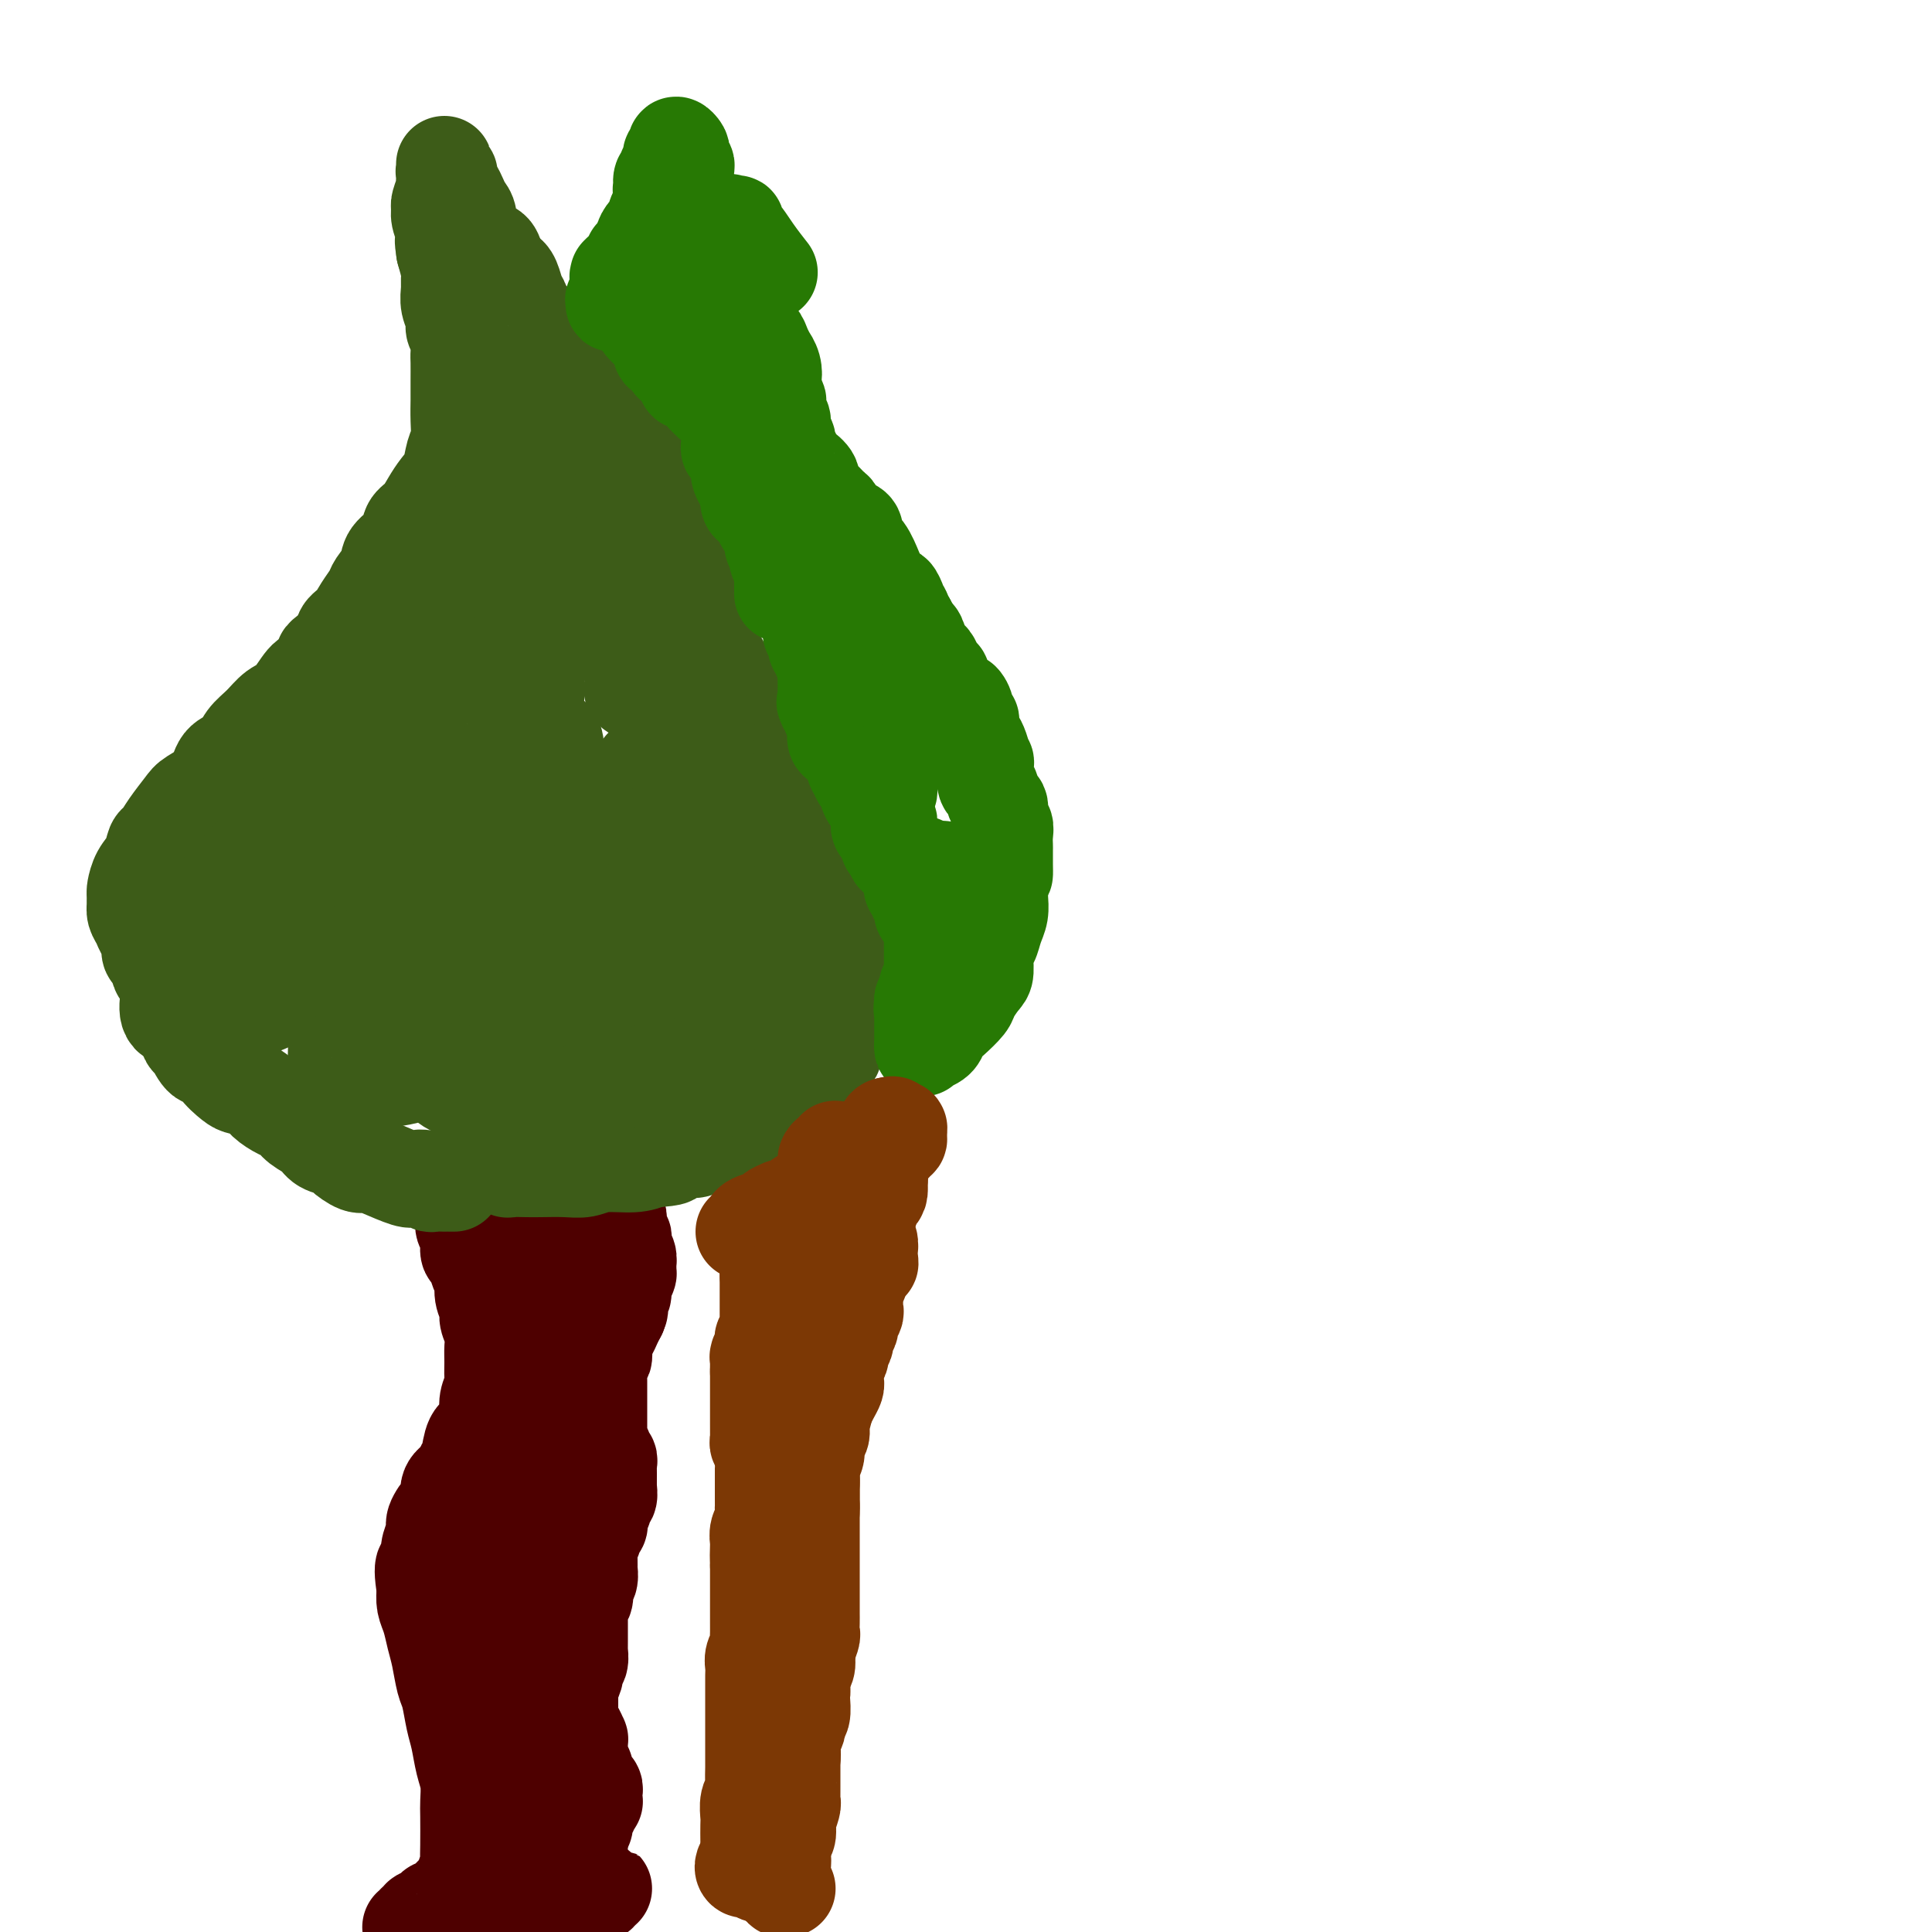 <svg viewBox='0 0 400 400' version='1.1' xmlns='http://www.w3.org/2000/svg' xmlns:xlink='http://www.w3.org/1999/xlink'><g fill='none' stroke='#4E0000' stroke-width='20' stroke-linecap='round' stroke-linejoin='round'><path d='M85,399c0.455,0.121 0.911,0.243 1,0c0.089,-0.243 -0.187,-0.849 0,-1c0.187,-0.151 0.838,0.153 1,0c0.162,-0.153 -0.163,-0.763 0,-1c0.163,-0.237 0.816,-0.100 1,0c0.184,0.100 -0.102,0.164 0,0c0.102,-0.164 0.591,-0.555 1,-1c0.409,-0.445 0.739,-0.945 1,-1c0.261,-0.055 0.452,0.336 1,0c0.548,-0.336 1.452,-1.397 2,-2c0.548,-0.603 0.739,-0.747 1,-1c0.261,-0.253 0.592,-0.616 1,-1c0.408,-0.384 0.894,-0.788 1,-1c0.106,-0.212 -0.168,-0.231 0,-1c0.168,-0.769 0.777,-2.287 1,-3c0.223,-0.713 0.061,-0.620 0,-1c-0.061,-0.380 -0.019,-1.233 0,-3c0.019,-1.767 0.016,-4.447 0,-6c-0.016,-1.553 -0.046,-1.978 0,-3c0.046,-1.022 0.167,-2.641 0,-4c-0.167,-1.359 -0.622,-2.459 -1,-4c-0.378,-1.541 -0.679,-3.525 -1,-5c-0.321,-1.475 -0.664,-2.442 -1,-4c-0.336,-1.558 -0.667,-3.709 -1,-5c-0.333,-1.291 -0.667,-1.724 -1,-3c-0.333,-1.276 -0.664,-3.394 -1,-5c-0.336,-1.606 -0.678,-2.698 -1,-4c-0.322,-1.302 -0.625,-2.812 -1,-4c-0.375,-1.188 -0.821,-2.054 -1,-3c-0.179,-0.946 -0.089,-1.973 0,-3'/><path d='M88,329c-1.171,-7.010 0.403,-4.534 1,-4c0.597,0.534 0.219,-0.873 0,-2c-0.219,-1.127 -0.279,-1.974 0,-3c0.279,-1.026 0.896,-2.232 1,-3c0.104,-0.768 -0.305,-1.097 0,-2c0.305,-0.903 1.324,-2.378 2,-3c0.676,-0.622 1.007,-0.391 1,-1c-0.007,-0.609 -0.354,-2.058 0,-3c0.354,-0.942 1.408,-1.378 2,-2c0.592,-0.622 0.723,-1.429 1,-2c0.277,-0.571 0.700,-0.904 1,-2c0.300,-1.096 0.476,-2.955 1,-4c0.524,-1.045 1.394,-1.276 2,-2c0.606,-0.724 0.947,-1.940 1,-3c0.053,-1.060 -0.182,-1.964 0,-3c0.182,-1.036 0.782,-2.206 1,-3c0.218,-0.794 0.054,-1.214 0,-2c-0.054,-0.786 0.001,-1.939 0,-3c-0.001,-1.061 -0.057,-2.030 0,-3c0.057,-0.970 0.226,-1.941 0,-3c-0.226,-1.059 -0.848,-2.208 -1,-3c-0.152,-0.792 0.167,-1.228 0,-2c-0.167,-0.772 -0.819,-1.878 -1,-3c-0.181,-1.122 0.110,-2.258 0,-3c-0.110,-0.742 -0.622,-1.091 -1,-2c-0.378,-0.909 -0.622,-2.379 -1,-3c-0.378,-0.621 -0.888,-0.393 -1,-1c-0.112,-0.607 0.176,-2.049 0,-3c-0.176,-0.951 -0.817,-1.410 -1,-2c-0.183,-0.590 0.090,-1.311 0,-2c-0.090,-0.689 -0.545,-1.344 -1,-2'/><path d='M95,250c-1.024,-5.893 -0.083,-2.125 0,-1c0.083,1.125 -0.690,-0.393 -1,-1c-0.310,-0.607 -0.155,-0.304 0,0'/><path d='M116,391c-0.451,-0.105 -0.902,-0.210 -1,0c-0.098,0.210 0.156,0.737 0,1c-0.156,0.263 -0.722,0.264 -1,0c-0.278,-0.264 -0.268,-0.792 0,-1c0.268,-0.208 0.793,-0.096 1,0c0.207,0.096 0.097,0.176 0,0c-0.097,-0.176 -0.181,-0.606 0,-1c0.181,-0.394 0.627,-0.750 1,-1c0.373,-0.250 0.674,-0.394 1,-1c0.326,-0.606 0.676,-1.673 1,-2c0.324,-0.327 0.623,0.086 1,0c0.377,-0.086 0.833,-0.671 1,-1c0.167,-0.329 0.045,-0.403 0,-1c-0.045,-0.597 -0.012,-1.718 0,-2c0.012,-0.282 0.003,0.275 0,0c-0.003,-0.275 -0.001,-1.382 0,-2c0.001,-0.618 0.000,-0.748 0,-1c-0.000,-0.252 -0.000,-0.626 0,-1'/><path d='M120,378c0.841,-1.963 0.942,-0.371 1,0c0.058,0.371 0.072,-0.479 0,-1c-0.072,-0.521 -0.230,-0.713 0,-1c0.230,-0.287 0.846,-0.668 1,-1c0.154,-0.332 -0.155,-0.614 0,-1c0.155,-0.386 0.775,-0.877 1,-1c0.225,-0.123 0.056,0.121 0,0c-0.056,-0.121 -0.000,-0.606 0,-1c0.000,-0.394 -0.056,-0.697 0,-1c0.056,-0.303 0.225,-0.606 0,-1c-0.225,-0.394 -0.844,-0.879 -1,-1c-0.156,-0.121 0.151,0.123 0,0c-0.151,-0.123 -0.758,-0.611 -1,-1c-0.242,-0.389 -0.117,-0.678 0,-1c0.117,-0.322 0.228,-0.678 0,-1c-0.228,-0.322 -0.793,-0.611 -1,-1c-0.207,-0.389 -0.055,-0.877 0,-1c0.055,-0.123 0.015,0.121 0,0c-0.015,-0.121 -0.003,-0.605 0,-1c0.003,-0.395 -0.002,-0.701 0,-1c0.002,-0.299 0.011,-0.591 0,-1c-0.011,-0.409 -0.041,-0.936 0,-1c0.041,-0.064 0.155,0.334 0,0c-0.155,-0.334 -0.577,-1.401 -1,-2c-0.423,-0.599 -0.845,-0.729 -1,-1c-0.155,-0.271 -0.041,-0.684 0,-1c0.041,-0.316 0.011,-0.535 0,-1c-0.011,-0.465 -0.003,-1.176 0,-2c0.003,-0.824 0.001,-1.760 0,-2c-0.001,-0.240 -0.000,0.217 0,0c0.000,-0.217 0.000,-1.109 0,-2'/><path d='M118,349c-0.833,-3.736 -0.416,-1.577 0,-1c0.416,0.577 0.829,-0.428 1,-1c0.171,-0.572 0.098,-0.712 0,-1c-0.098,-0.288 -0.222,-0.725 0,-1c0.222,-0.275 0.792,-0.388 1,-1c0.208,-0.612 0.056,-1.723 0,-2c-0.056,-0.277 -0.015,0.282 0,0c0.015,-0.282 0.004,-1.403 0,-2c-0.004,-0.597 -0.001,-0.671 0,-1c0.001,-0.329 0.000,-0.914 0,-1c-0.000,-0.086 0.000,0.328 0,0c-0.000,-0.328 -0.001,-1.398 0,-2c0.001,-0.602 0.004,-0.738 0,-1c-0.004,-0.262 -0.015,-0.651 0,-1c0.015,-0.349 0.056,-0.657 0,-1c-0.056,-0.343 -0.207,-0.720 0,-1c0.207,-0.280 0.774,-0.461 1,-1c0.226,-0.539 0.113,-1.435 0,-2c-0.113,-0.565 -0.226,-0.800 0,-1c0.226,-0.200 0.793,-0.367 1,-1c0.207,-0.633 0.056,-1.733 0,-2c-0.056,-0.267 -0.016,0.298 0,0c0.016,-0.298 0.008,-1.460 0,-2c-0.008,-0.540 -0.017,-0.459 0,-1c0.017,-0.541 0.061,-1.703 0,-2c-0.061,-0.297 -0.227,0.272 0,0c0.227,-0.272 0.845,-1.385 1,-2c0.155,-0.615 -0.154,-0.732 0,-1c0.154,-0.268 0.772,-0.688 1,-1c0.228,-0.312 0.065,-0.518 0,-1c-0.065,-0.482 -0.033,-1.241 0,-2'/><path d='M124,313c1.171,-5.743 1.098,-2.101 1,-1c-0.098,1.101 -0.223,-0.339 0,-1c0.223,-0.661 0.792,-0.544 1,-1c0.208,-0.456 0.056,-1.484 0,-2c-0.056,-0.516 -0.014,-0.519 0,-1c0.014,-0.481 -0.000,-1.438 0,-2c0.000,-0.562 0.015,-0.728 0,-1c-0.015,-0.272 -0.060,-0.650 0,-1c0.060,-0.350 0.226,-0.672 0,-1c-0.226,-0.328 -0.845,-0.661 -1,-1c-0.155,-0.339 0.155,-0.683 0,-1c-0.155,-0.317 -0.774,-0.608 -1,-1c-0.226,-0.392 -0.061,-0.883 0,-1c0.061,-0.117 0.016,0.142 0,0c-0.016,-0.142 -0.004,-0.686 0,-1c0.004,-0.314 0.001,-0.399 0,-1c-0.001,-0.601 -0.000,-1.718 0,-2c0.000,-0.282 0.000,0.273 0,0c-0.000,-0.273 -0.000,-1.372 0,-2c0.000,-0.628 -0.000,-0.783 0,-1c0.000,-0.217 0.000,-0.494 0,-1c-0.000,-0.506 -0.001,-1.240 0,-2c0.001,-0.760 0.004,-1.546 0,-2c-0.004,-0.454 -0.016,-0.576 0,-1c0.016,-0.424 0.060,-1.149 0,-2c-0.060,-0.851 -0.223,-1.828 0,-2c0.223,-0.172 0.833,0.459 1,0c0.167,-0.459 -0.110,-2.010 0,-3c0.110,-0.990 0.607,-1.420 1,-2c0.393,-0.580 0.684,-1.308 1,-2c0.316,-0.692 0.658,-1.346 1,-2'/><path d='M128,272c0.636,-1.507 0.227,-0.775 0,-1c-0.227,-0.225 -0.271,-1.409 0,-2c0.271,-0.591 0.857,-0.591 1,-1c0.143,-0.409 -0.157,-1.226 0,-2c0.157,-0.774 0.770,-1.504 1,-2c0.230,-0.496 0.076,-0.758 0,-1c-0.076,-0.242 -0.073,-0.464 0,-1c0.073,-0.536 0.217,-1.386 0,-2c-0.217,-0.614 -0.794,-0.992 -1,-1c-0.206,-0.008 -0.041,0.352 0,0c0.041,-0.352 -0.041,-1.418 0,-2c0.041,-0.582 0.207,-0.680 0,-1c-0.207,-0.320 -0.787,-0.860 -1,-1c-0.213,-0.140 -0.060,0.121 0,0c0.060,-0.121 0.027,-0.625 0,-1c-0.027,-0.375 -0.048,-0.621 0,-1c0.048,-0.379 0.167,-0.890 0,-1c-0.167,-0.110 -0.619,0.181 -1,0c-0.381,-0.181 -0.693,-0.833 -1,-1c-0.307,-0.167 -0.611,0.151 -1,0c-0.389,-0.151 -0.864,-0.773 -1,-1c-0.136,-0.227 0.066,-0.060 0,0c-0.066,0.060 -0.401,0.012 -1,0c-0.599,-0.012 -1.461,0.011 -2,0c-0.539,-0.011 -0.756,-0.056 -1,0c-0.244,0.056 -0.517,0.212 -1,0c-0.483,-0.212 -1.176,-0.792 -2,-1c-0.824,-0.208 -1.777,-0.046 -2,0c-0.223,0.046 0.286,-0.026 0,0c-0.286,0.026 -1.367,0.150 -2,0c-0.633,-0.150 -0.816,-0.575 -1,-1'/><path d='M112,248c-2.593,-0.928 -1.077,-0.249 -1,0c0.077,0.249 -1.285,0.067 -2,0c-0.715,-0.067 -0.783,-0.018 -1,0c-0.217,0.018 -0.583,0.005 -1,0c-0.417,-0.005 -0.885,-0.002 -1,0c-0.115,0.002 0.123,0.002 0,0c-0.123,-0.002 -0.607,-0.004 -1,0c-0.393,0.004 -0.694,0.016 -1,0c-0.306,-0.016 -0.618,-0.061 -1,0c-0.382,0.061 -0.835,0.228 -1,0c-0.165,-0.228 -0.044,-0.849 0,-1c0.044,-0.151 0.009,0.170 0,0c-0.009,-0.170 0.008,-0.831 0,-1c-0.008,-0.169 -0.039,0.155 0,0c0.039,-0.155 0.150,-0.787 0,-1c-0.150,-0.213 -0.561,-0.005 -1,0c-0.439,0.005 -0.907,-0.192 -1,0c-0.093,0.192 0.188,0.772 0,1c-0.188,0.228 -0.846,0.103 -1,0c-0.154,-0.103 0.196,-0.183 0,0c-0.196,0.183 -0.939,0.629 -1,1c-0.061,0.371 0.561,0.666 1,1c0.439,0.334 0.695,0.705 1,1c0.305,0.295 0.659,0.513 1,1c0.341,0.487 0.671,1.244 1,2'/><path d='M102,252c0.873,1.654 1.555,2.789 2,3c0.445,0.211 0.652,-0.502 1,0c0.348,0.502 0.835,2.218 1,3c0.165,0.782 0.006,0.628 0,1c-0.006,0.372 0.140,1.268 0,2c-0.140,0.732 -0.566,1.300 -1,2c-0.434,0.700 -0.878,1.530 -1,2c-0.122,0.470 0.076,0.578 0,1c-0.076,0.422 -0.428,1.158 0,1c0.428,-0.158 1.635,-1.210 2,-2c0.365,-0.790 -0.111,-1.318 0,-2c0.111,-0.682 0.810,-1.519 1,-2c0.190,-0.481 -0.130,-0.607 0,-1c0.130,-0.393 0.711,-1.053 1,-1c0.289,0.053 0.287,0.820 0,1c-0.287,0.180 -0.859,-0.227 -1,0c-0.141,0.227 0.147,1.086 0,2c-0.147,0.914 -0.730,1.881 -1,3c-0.270,1.119 -0.227,2.389 0,3c0.227,0.611 0.638,0.563 1,1c0.362,0.437 0.673,1.359 1,2c0.327,0.641 0.668,1.002 1,1c0.332,-0.002 0.653,-0.368 1,-1c0.347,-0.632 0.720,-1.529 1,-2c0.280,-0.471 0.467,-0.516 1,-1c0.533,-0.484 1.411,-1.408 2,-2c0.589,-0.592 0.889,-0.852 1,-1c0.111,-0.148 0.032,-0.185 0,0c-0.032,0.185 -0.016,0.593 0,1'/><path d='M115,266c0.735,0.121 -0.928,2.925 -2,5c-1.072,2.075 -1.553,3.423 -2,5c-0.447,1.577 -0.860,3.385 -1,5c-0.140,1.615 -0.007,3.037 0,4c0.007,0.963 -0.113,1.467 0,2c0.113,0.533 0.458,1.093 1,1c0.542,-0.093 1.279,-0.841 2,-2c0.721,-1.159 1.425,-2.729 2,-4c0.575,-1.271 1.020,-2.244 2,-4c0.980,-1.756 2.495,-4.294 3,-6c0.505,-1.706 0.002,-2.581 0,-3c-0.002,-0.419 0.498,-0.383 1,-1c0.502,-0.617 1.005,-1.886 1,-2c-0.005,-0.114 -0.518,0.928 -1,2c-0.482,1.072 -0.934,2.175 -2,4c-1.066,1.825 -2.747,4.373 -4,7c-1.253,2.627 -2.079,5.335 -3,8c-0.921,2.665 -1.938,5.288 -3,7c-1.062,1.712 -2.168,2.514 -3,4c-0.832,1.486 -1.391,3.658 -2,5c-0.609,1.342 -1.267,1.856 -2,3c-0.733,1.144 -1.540,2.918 -2,4c-0.460,1.082 -0.573,1.470 -1,2c-0.427,0.530 -1.169,1.200 -2,2c-0.831,0.800 -1.751,1.729 -2,2c-0.249,0.271 0.174,-0.115 0,0c-0.174,0.115 -0.943,0.732 -1,1c-0.057,0.268 0.600,0.188 1,0c0.400,-0.188 0.543,-0.482 1,-1c0.457,-0.518 1.229,-1.259 2,-2'/><path d='M98,314c0.776,-0.574 1.215,-1.008 2,-2c0.785,-0.992 1.917,-2.541 3,-4c1.083,-1.459 2.119,-2.826 3,-4c0.881,-1.174 1.609,-2.155 2,-3c0.391,-0.845 0.445,-1.556 1,-2c0.555,-0.444 1.610,-0.623 2,-1c0.390,-0.377 0.113,-0.951 0,-1c-0.113,-0.049 -0.062,0.428 0,1c0.062,0.572 0.136,1.239 0,2c-0.136,0.761 -0.480,1.616 -1,3c-0.520,1.384 -1.215,3.299 -2,5c-0.785,1.701 -1.659,3.189 -2,5c-0.341,1.811 -0.149,3.943 0,5c0.149,1.057 0.254,1.037 0,2c-0.254,0.963 -0.866,2.910 -1,4c-0.134,1.090 0.212,1.325 0,2c-0.212,0.675 -0.981,1.791 -1,2c-0.019,0.209 0.713,-0.489 1,-1c0.287,-0.511 0.128,-0.836 0,-1c-0.128,-0.164 -0.227,-0.169 0,-1c0.227,-0.831 0.779,-2.489 1,-4c0.221,-1.511 0.112,-2.877 0,-4c-0.112,-1.123 -0.225,-2.004 0,-3c0.225,-0.996 0.788,-2.108 1,-3c0.212,-0.892 0.073,-1.564 0,-2c-0.073,-0.436 -0.079,-0.637 0,-1c0.079,-0.363 0.242,-0.887 0,-1c-0.242,-0.113 -0.890,0.186 -1,1c-0.110,0.814 0.316,2.142 0,4c-0.316,1.858 -1.376,4.245 -2,6c-0.624,1.755 -0.812,2.877 -1,4'/><path d='M103,322c-0.844,3.095 -0.955,3.834 -1,5c-0.045,1.166 -0.024,2.759 0,4c0.024,1.241 0.052,2.132 0,3c-0.052,0.868 -0.182,1.715 0,2c0.182,0.285 0.678,0.009 1,0c0.322,-0.009 0.469,0.248 1,0c0.531,-0.248 1.444,-1.002 2,-2c0.556,-0.998 0.753,-2.240 1,-3c0.247,-0.760 0.544,-1.036 1,-2c0.456,-0.964 1.072,-2.614 1,-3c-0.072,-0.386 -0.831,0.493 -1,1c-0.169,0.507 0.253,0.642 0,1c-0.253,0.358 -1.181,0.938 -2,2c-0.819,1.062 -1.530,2.605 -2,4c-0.470,1.395 -0.700,2.641 -1,4c-0.300,1.359 -0.669,2.831 -1,4c-0.331,1.169 -0.625,2.036 -1,3c-0.375,0.964 -0.833,2.027 -1,3c-0.167,0.973 -0.045,1.858 0,2c0.045,0.142 0.011,-0.457 0,-1c-0.011,-0.543 0.001,-1.030 0,-1c-0.001,0.030 -0.014,0.577 0,1c0.014,0.423 0.056,0.722 0,1c-0.056,0.278 -0.211,0.536 0,1c0.211,0.464 0.789,1.135 1,2c0.211,0.865 0.057,1.925 0,3c-0.057,1.075 -0.016,2.164 0,3c0.016,0.836 0.008,1.418 0,2'/><path d='M101,361c0.156,2.715 0.046,3.004 0,3c-0.046,-0.004 -0.027,-0.299 0,0c0.027,0.299 0.061,1.193 0,2c-0.061,0.807 -0.216,1.525 0,2c0.216,0.475 0.804,0.705 1,1c0.196,0.295 -0.000,0.655 0,1c0.000,0.345 0.196,0.673 0,1c-0.196,0.327 -0.785,0.651 -1,1c-0.215,0.349 -0.057,0.723 0,1c0.057,0.277 0.011,0.455 0,1c-0.011,0.545 0.011,1.455 0,2c-0.011,0.545 -0.056,0.723 0,1c0.056,0.277 0.211,0.653 0,1c-0.211,0.347 -0.789,0.667 -1,1c-0.211,0.333 -0.057,0.681 0,1c0.057,0.319 0.015,0.610 0,1c-0.015,0.390 -0.004,0.878 0,1c0.004,0.122 0.002,-0.121 0,0c-0.002,0.121 -0.005,0.606 0,1c0.005,0.394 0.016,0.697 0,1c-0.016,0.303 -0.061,0.606 0,1c0.061,0.394 0.228,0.879 0,1c-0.228,0.121 -0.849,-0.123 -1,0c-0.151,0.123 0.170,0.611 0,1c-0.170,0.389 -0.830,0.678 -1,1c-0.170,0.322 0.151,0.677 0,1c-0.151,0.323 -0.772,0.612 -1,1c-0.228,0.388 -0.061,0.874 0,1c0.061,0.126 0.018,-0.107 0,0c-0.018,0.107 -0.009,0.553 0,1'/><path d='M97,392c-0.620,4.957 -0.170,1.850 0,1c0.170,-0.850 0.060,0.556 0,1c-0.060,0.444 -0.070,-0.073 0,0c0.070,0.073 0.219,0.737 0,1c-0.219,0.263 -0.806,0.124 -1,0c-0.194,-0.124 0.006,-0.233 0,0c-0.006,0.233 -0.216,0.808 0,1c0.216,0.192 0.859,-0.000 1,0c0.141,0.000 -0.221,0.193 0,0c0.221,-0.193 1.025,-0.772 2,-1c0.975,-0.228 2.120,-0.103 3,0c0.880,0.103 1.497,0.186 2,0c0.503,-0.186 0.894,-0.642 2,-1c1.106,-0.358 2.926,-0.618 4,-1c1.074,-0.382 1.401,-0.887 2,-1c0.599,-0.113 1.470,0.166 2,0c0.530,-0.166 0.719,-0.776 1,-1c0.281,-0.224 0.653,-0.060 1,0c0.347,0.060 0.670,0.016 1,0c0.330,-0.016 0.666,-0.004 1,0c0.334,0.004 0.667,0.001 1,0c0.333,-0.001 0.667,-0.001 1,0'/><path d='M120,391c2.737,-0.619 0.580,-0.166 0,0c-0.580,0.166 0.418,0.044 1,0c0.582,-0.044 0.749,-0.012 1,0c0.251,0.012 0.585,0.003 1,0c0.415,-0.003 0.910,-0.002 1,0c0.090,0.002 -0.224,0.004 0,0c0.224,-0.004 0.985,-0.015 1,0c0.015,0.015 -0.717,0.056 -1,0c-0.283,-0.056 -0.118,-0.210 0,0c0.118,0.210 0.191,0.785 0,1c-0.191,0.215 -0.644,0.072 -1,0c-0.356,-0.072 -0.616,-0.072 -1,0c-0.384,0.072 -0.891,0.215 -1,0c-0.109,-0.215 0.182,-0.789 0,-1c-0.182,-0.211 -0.836,-0.059 -1,0c-0.164,0.059 0.163,0.026 0,0c-0.163,-0.026 -0.814,-0.046 -1,0c-0.186,0.046 0.095,0.157 0,0c-0.095,-0.157 -0.564,-0.581 -1,-1c-0.436,-0.419 -0.839,-0.834 -1,-1c-0.161,-0.166 -0.081,-0.083 0,0'/></g>
<g fill='none' stroke='#3D5C18' stroke-width='20' stroke-linecap='round' stroke-linejoin='round'><path d='M94,245c-0.439,0.001 -0.877,0.001 -1,0c-0.123,-0.001 0.070,-0.004 0,0c-0.070,0.004 -0.404,0.015 -1,0c-0.596,-0.015 -1.455,-0.055 -2,0c-0.545,0.055 -0.775,0.204 -1,0c-0.225,-0.204 -0.445,-0.763 -1,-1c-0.555,-0.237 -1.446,-0.153 -2,0c-0.554,0.153 -0.772,0.374 -2,0c-1.228,-0.374 -3.465,-1.343 -5,-2c-1.535,-0.657 -2.369,-1.001 -3,-1c-0.631,0.001 -1.060,0.348 -2,0c-0.940,-0.348 -2.391,-1.391 -3,-2c-0.609,-0.609 -0.376,-0.783 -1,-1c-0.624,-0.217 -2.105,-0.477 -3,-1c-0.895,-0.523 -1.202,-1.309 -2,-2c-0.798,-0.691 -2.085,-1.288 -3,-2c-0.915,-0.712 -1.456,-1.539 -2,-2c-0.544,-0.461 -1.089,-0.556 -2,-1c-0.911,-0.444 -2.188,-1.238 -3,-2c-0.812,-0.762 -1.158,-1.491 -2,-2c-0.842,-0.509 -2.179,-0.799 -3,-1c-0.821,-0.201 -1.127,-0.313 -2,-1c-0.873,-0.687 -2.314,-1.947 -3,-3c-0.686,-1.053 -0.618,-1.898 -1,-2c-0.382,-0.102 -1.216,0.540 -2,0c-0.784,-0.540 -1.519,-2.261 -2,-3c-0.481,-0.739 -0.709,-0.497 -1,-1c-0.291,-0.503 -0.646,-1.752 -1,-3'/><path d='M38,212c-0.571,-1.441 0.002,-1.542 0,-2c-0.002,-0.458 -0.578,-1.272 -1,-2c-0.422,-0.728 -0.690,-1.369 -1,-2c-0.310,-0.631 -0.661,-1.252 -1,-2c-0.339,-0.748 -0.664,-1.623 -1,-2c-0.336,-0.377 -0.681,-0.257 -1,-1c-0.319,-0.743 -0.610,-2.349 -1,-3c-0.390,-0.651 -0.879,-0.349 -1,-1c-0.121,-0.651 0.125,-2.257 0,-3c-0.125,-0.743 -0.622,-0.623 -1,-1c-0.378,-0.377 -0.638,-1.251 -1,-2c-0.362,-0.749 -0.827,-1.373 -1,-2c-0.173,-0.627 -0.054,-1.259 0,-2c0.054,-0.741 0.042,-1.593 0,-2c-0.042,-0.407 -0.114,-0.370 0,-1c0.114,-0.630 0.414,-1.928 1,-3c0.586,-1.072 1.460,-1.919 2,-3c0.540,-1.081 0.747,-2.397 1,-3c0.253,-0.603 0.551,-0.495 1,-1c0.449,-0.505 1.050,-1.623 2,-3c0.950,-1.377 2.250,-3.011 3,-4c0.750,-0.989 0.948,-1.332 2,-2c1.052,-0.668 2.956,-1.662 4,-3c1.044,-1.338 1.227,-3.020 2,-4c0.773,-0.980 2.135,-1.257 3,-2c0.865,-0.743 1.232,-1.950 2,-3c0.768,-1.050 1.935,-1.942 3,-3c1.065,-1.058 2.028,-2.284 3,-3c0.972,-0.716 1.954,-0.924 3,-2c1.046,-1.076 2.156,-3.022 3,-4c0.844,-0.978 1.422,-0.989 2,-1'/><path d='M65,140c5.849,-7.170 2.473,-4.595 2,-4c-0.473,0.595 1.957,-0.789 3,-2c1.043,-1.211 0.698,-2.249 1,-3c0.302,-0.751 1.251,-1.215 2,-2c0.749,-0.785 1.298,-1.890 2,-3c0.702,-1.110 1.558,-2.225 2,-3c0.442,-0.775 0.471,-1.209 1,-2c0.529,-0.791 1.559,-1.940 2,-3c0.441,-1.060 0.292,-2.030 1,-3c0.708,-0.970 2.272,-1.940 3,-3c0.728,-1.060 0.618,-2.211 1,-3c0.382,-0.789 1.254,-1.215 2,-2c0.746,-0.785 1.367,-1.928 2,-3c0.633,-1.072 1.280,-2.074 2,-3c0.720,-0.926 1.513,-1.776 2,-3c0.487,-1.224 0.666,-2.823 1,-4c0.334,-1.177 0.821,-1.931 1,-3c0.179,-1.069 0.048,-2.454 0,-4c-0.048,-1.546 -0.013,-3.253 0,-4c0.013,-0.747 0.005,-0.536 0,-1c-0.005,-0.464 -0.005,-1.605 0,-3c0.005,-1.395 0.017,-3.044 0,-4c-0.017,-0.956 -0.061,-1.217 0,-2c0.061,-0.783 0.227,-2.086 0,-3c-0.227,-0.914 -0.846,-1.438 -1,-2c-0.154,-0.562 0.155,-1.160 0,-2c-0.155,-0.840 -0.776,-1.921 -1,-3c-0.224,-1.079 -0.050,-2.155 0,-3c0.050,-0.845 -0.025,-1.458 0,-2c0.025,-0.542 0.150,-1.012 0,-2c-0.150,-0.988 -0.575,-2.494 -1,-4'/><path d='M92,52c-0.481,-3.157 -0.182,-2.048 0,-2c0.182,0.048 0.249,-0.964 0,-2c-0.249,-1.036 -0.813,-2.095 -1,-3c-0.187,-0.905 0.002,-1.656 0,-2c-0.002,-0.344 -0.197,-0.282 0,-1c0.197,-0.718 0.785,-2.215 1,-3c0.215,-0.785 0.058,-0.856 0,-1c-0.058,-0.144 -0.016,-0.360 0,-1c0.016,-0.640 0.004,-1.703 0,-2c-0.004,-0.297 -0.002,0.173 0,0c0.002,-0.173 0.005,-0.989 0,-1c-0.005,-0.011 -0.016,0.784 0,1c0.016,0.216 0.060,-0.146 0,0c-0.060,0.146 -0.223,0.802 0,1c0.223,0.198 0.833,-0.060 1,0c0.167,0.060 -0.109,0.437 0,1c0.109,0.563 0.603,1.310 1,2c0.397,0.690 0.697,1.321 1,2c0.303,0.679 0.609,1.404 1,2c0.391,0.596 0.868,1.061 1,2c0.132,0.939 -0.081,2.351 0,3c0.081,0.649 0.455,0.535 1,1c0.545,0.465 1.262,1.510 2,2c0.738,0.490 1.497,0.426 2,1c0.503,0.574 0.752,1.787 1,3'/><path d='M103,55c2.107,3.530 1.874,2.355 2,2c0.126,-0.355 0.611,0.108 1,1c0.389,0.892 0.682,2.211 1,3c0.318,0.789 0.662,1.047 1,2c0.338,0.953 0.672,2.601 1,3c0.328,0.399 0.651,-0.450 1,0c0.349,0.450 0.723,2.200 1,3c0.277,0.800 0.458,0.651 1,1c0.542,0.349 1.443,1.197 2,2c0.557,0.803 0.768,1.562 1,2c0.232,0.438 0.486,0.555 1,1c0.514,0.445 1.287,1.216 2,2c0.713,0.784 1.365,1.580 2,2c0.635,0.420 1.252,0.464 2,1c0.748,0.536 1.628,1.565 2,2c0.372,0.435 0.235,0.275 1,1c0.765,0.725 2.432,2.333 3,3c0.568,0.667 0.036,0.391 0,1c-0.036,0.609 0.423,2.103 1,3c0.577,0.897 1.272,1.197 2,2c0.728,0.803 1.490,2.110 2,3c0.510,0.890 0.766,1.365 1,2c0.234,0.635 0.444,1.430 1,2c0.556,0.570 1.458,0.914 2,2c0.542,1.086 0.724,2.915 1,4c0.276,1.085 0.648,1.427 1,2c0.352,0.573 0.686,1.377 1,2c0.314,0.623 0.610,1.064 1,2c0.390,0.936 0.874,2.367 1,3c0.126,0.633 -0.107,0.466 0,1c0.107,0.534 0.553,1.767 1,3'/><path d='M143,118c2.564,5.572 1.475,3.501 1,3c-0.475,-0.501 -0.337,0.569 0,2c0.337,1.431 0.874,3.222 1,4c0.126,0.778 -0.159,0.543 0,1c0.159,0.457 0.760,1.607 1,3c0.240,1.393 0.117,3.030 0,4c-0.117,0.970 -0.227,1.274 0,2c0.227,0.726 0.793,1.875 1,3c0.207,1.125 0.055,2.226 0,3c-0.055,0.774 -0.015,1.222 0,2c0.015,0.778 0.004,1.885 0,3c-0.004,1.115 -0.001,2.238 0,3c0.001,0.762 0.000,1.162 0,2c-0.000,0.838 -0.000,2.115 0,3c0.000,0.885 0.001,1.378 0,2c-0.001,0.622 -0.004,1.374 0,2c0.004,0.626 0.015,1.126 0,2c-0.015,0.874 -0.057,2.121 0,3c0.057,0.879 0.211,1.390 0,2c-0.211,0.610 -0.789,1.318 -1,2c-0.211,0.682 -0.057,1.337 0,2c0.057,0.663 0.016,1.332 0,2c-0.016,0.668 -0.008,1.335 0,2c0.008,0.665 0.017,1.329 0,2c-0.017,0.671 -0.061,1.348 0,2c0.061,0.652 0.227,1.278 0,2c-0.227,0.722 -0.848,1.542 -1,2c-0.152,0.458 0.166,0.556 0,1c-0.166,0.444 -0.814,1.235 -1,2c-0.186,0.765 0.090,1.504 0,2c-0.090,0.496 -0.545,0.748 -1,1'/><path d='M143,189c-0.635,7.780 -0.223,2.729 0,1c0.223,-1.729 0.256,-0.136 0,1c-0.256,1.136 -0.801,1.815 -1,2c-0.199,0.185 -0.053,-0.124 0,0c0.053,0.124 0.014,0.681 0,1c-0.014,0.319 -0.004,0.400 0,1c0.004,0.600 0.001,1.719 0,2c-0.001,0.281 -0.000,-0.274 0,0c0.000,0.274 0.000,1.379 0,2c-0.000,0.621 -0.000,0.758 0,1c0.000,0.242 -0.000,0.589 0,1c0.000,0.411 0.000,0.885 0,1c-0.000,0.115 -0.000,-0.128 0,0c0.000,0.128 0.000,0.626 0,1c-0.000,0.374 -0.001,0.622 0,1c0.001,0.378 0.004,0.885 0,1c-0.004,0.115 -0.016,-0.161 0,0c0.016,0.161 0.060,0.760 0,1c-0.060,0.240 -0.223,0.121 0,0c0.223,-0.121 0.831,-0.243 1,0c0.169,0.243 -0.102,0.853 0,1c0.102,0.147 0.578,-0.168 1,0c0.422,0.168 0.789,0.819 1,1c0.211,0.181 0.265,-0.109 1,0c0.735,0.109 2.150,0.618 3,1c0.850,0.382 1.134,0.638 2,1c0.866,0.362 2.315,0.829 3,1c0.685,0.171 0.608,0.046 1,0c0.392,-0.046 1.255,-0.013 2,0c0.745,0.013 1.373,0.007 2,0'/><path d='M159,211c2.885,1.017 1.599,1.060 1,1c-0.599,-0.060 -0.511,-0.222 0,0c0.511,0.222 1.447,0.829 2,1c0.553,0.171 0.725,-0.094 1,0c0.275,0.094 0.652,0.546 1,1c0.348,0.454 0.667,0.909 1,1c0.333,0.091 0.678,-0.183 1,0c0.322,0.183 0.619,0.823 1,1c0.381,0.177 0.845,-0.107 1,0c0.155,0.107 -0.001,0.606 0,1c0.001,0.394 0.157,0.682 0,1c-0.157,0.318 -0.627,0.667 -1,1c-0.373,0.333 -0.647,0.648 -1,1c-0.353,0.352 -0.783,0.739 -1,1c-0.217,0.261 -0.219,0.397 -1,1c-0.781,0.603 -2.339,1.672 -3,2c-0.661,0.328 -0.423,-0.084 -1,0c-0.577,0.084 -1.969,0.666 -3,1c-1.031,0.334 -1.703,0.422 -2,1c-0.297,0.578 -0.220,1.646 -1,2c-0.780,0.354 -2.416,-0.006 -3,0c-0.584,0.006 -0.116,0.379 -1,1c-0.884,0.621 -3.118,1.490 -4,2c-0.882,0.510 -0.410,0.662 -1,1c-0.590,0.338 -2.241,0.864 -3,1c-0.759,0.136 -0.627,-0.118 -1,0c-0.373,0.118 -1.252,0.606 -2,1c-0.748,0.394 -1.365,0.693 -2,1c-0.635,0.307 -1.286,0.621 -2,1c-0.714,0.379 -1.490,0.823 -2,1c-0.510,0.177 -0.755,0.089 -1,0'/><path d='M132,237c-5.753,2.426 -3.637,0.491 -3,0c0.637,-0.491 -0.207,0.461 -1,1c-0.793,0.539 -1.536,0.666 -2,1c-0.464,0.334 -0.649,0.874 -1,1c-0.351,0.126 -0.868,-0.162 -1,0c-0.132,0.162 0.120,0.776 0,1c-0.120,0.224 -0.614,0.060 -1,0c-0.386,-0.060 -0.666,-0.016 -1,0c-0.334,0.016 -0.724,0.004 -1,0c-0.276,-0.004 -0.440,-0.001 -1,0c-0.560,0.001 -1.516,0.000 -2,0c-0.484,-0.000 -0.495,-0.000 -1,0c-0.505,0.000 -1.504,0.000 -2,0c-0.496,-0.000 -0.491,-0.000 -1,0c-0.509,0.000 -1.533,0.000 -2,0c-0.467,-0.000 -0.378,-0.001 -1,0c-0.622,0.001 -1.957,0.004 -3,0c-1.043,-0.004 -1.795,-0.015 -2,0c-0.205,0.015 0.137,0.057 0,0c-0.137,-0.057 -0.751,-0.211 -1,0c-0.249,0.211 -0.132,0.788 0,1c0.132,0.212 0.279,0.058 1,0c0.721,-0.058 2.017,-0.019 3,0c0.983,0.019 1.652,0.020 3,0c1.348,-0.020 3.375,-0.061 5,0c1.625,0.061 2.848,0.222 4,0c1.152,-0.222 2.233,-0.829 4,-1c1.767,-0.171 4.219,0.094 6,0c1.781,-0.094 2.890,-0.547 4,-1'/><path d='M135,240c5.391,-0.317 3.867,-0.610 4,-1c0.133,-0.390 1.923,-0.878 3,-1c1.077,-0.122 1.441,0.122 2,0c0.559,-0.122 1.315,-0.611 2,-1c0.685,-0.389 1.301,-0.679 2,-1c0.699,-0.321 1.483,-0.673 2,-1c0.517,-0.327 0.769,-0.630 1,-1c0.231,-0.370 0.441,-0.807 1,-1c0.559,-0.193 1.468,-0.142 2,0c0.532,0.142 0.687,0.375 1,0c0.313,-0.375 0.783,-1.359 1,-2c0.217,-0.641 0.180,-0.941 1,-1c0.820,-0.059 2.496,0.121 3,0c0.504,-0.121 -0.163,-0.543 0,-1c0.163,-0.457 1.157,-0.950 2,-1c0.843,-0.050 1.536,0.342 2,0c0.464,-0.342 0.698,-1.419 1,-2c0.302,-0.581 0.671,-0.665 1,-1c0.329,-0.335 0.617,-0.921 1,-1c0.383,-0.079 0.862,0.348 1,0c0.138,-0.348 -0.064,-1.472 0,-2c0.064,-0.528 0.396,-0.461 1,-1c0.604,-0.539 1.481,-1.684 2,-2c0.519,-0.316 0.679,0.197 1,0c0.321,-0.197 0.804,-1.103 1,-2c0.196,-0.897 0.104,-1.784 0,-2c-0.104,-0.216 -0.221,0.241 0,0c0.221,-0.241 0.781,-1.178 1,-2c0.219,-0.822 0.097,-1.529 0,-2c-0.097,-0.471 -0.171,-0.706 0,-1c0.171,-0.294 0.585,-0.647 1,-1'/><path d='M175,209c0.309,-1.644 0.083,-1.754 0,-2c-0.083,-0.246 -0.023,-0.628 0,-1c0.023,-0.372 0.007,-0.733 0,-1c-0.007,-0.267 -0.006,-0.439 0,-1c0.006,-0.561 0.017,-1.512 0,-2c-0.017,-0.488 -0.061,-0.514 0,-1c0.061,-0.486 0.226,-1.430 0,-2c-0.226,-0.570 -0.845,-0.764 -1,-1c-0.155,-0.236 0.152,-0.514 0,-1c-0.152,-0.486 -0.763,-1.181 -1,-2c-0.237,-0.819 -0.101,-1.762 0,-2c0.101,-0.238 0.168,0.231 0,0c-0.168,-0.231 -0.570,-1.161 -1,-2c-0.430,-0.839 -0.890,-1.587 -1,-2c-0.110,-0.413 0.128,-0.491 0,-1c-0.128,-0.509 -0.623,-1.450 -1,-2c-0.377,-0.550 -0.636,-0.711 -1,-1c-0.364,-0.289 -0.834,-0.707 -1,-1c-0.166,-0.293 -0.030,-0.462 0,-1c0.030,-0.538 -0.047,-1.444 0,-2c0.047,-0.556 0.219,-0.760 0,-1c-0.219,-0.240 -0.828,-0.515 -1,-1c-0.172,-0.485 0.094,-1.181 0,-2c-0.094,-0.819 -0.547,-1.763 -1,-2c-0.453,-0.237 -0.905,0.231 -1,0c-0.095,-0.231 0.168,-1.161 0,-2c-0.168,-0.839 -0.767,-1.586 -1,-2c-0.233,-0.414 -0.101,-0.496 0,-1c0.101,-0.504 0.172,-1.430 0,-2c-0.172,-0.570 -0.586,-0.785 -1,-1'/><path d='M163,167c-1.797,-5.296 -0.288,-2.536 0,-2c0.288,0.536 -0.645,-1.151 -1,-2c-0.355,-0.849 -0.134,-0.861 0,-1c0.134,-0.139 0.180,-0.404 0,-1c-0.180,-0.596 -0.587,-1.522 -1,-2c-0.413,-0.478 -0.832,-0.508 -1,-1c-0.168,-0.492 -0.087,-1.445 0,-2c0.087,-0.555 0.178,-0.712 0,-1c-0.178,-0.288 -0.626,-0.706 -1,-1c-0.374,-0.294 -0.674,-0.464 -1,-1c-0.326,-0.536 -0.679,-1.439 -1,-2c-0.321,-0.561 -0.612,-0.781 -1,-1c-0.388,-0.219 -0.874,-0.439 -1,-1c-0.126,-0.561 0.107,-1.464 0,-2c-0.107,-0.536 -0.554,-0.707 -1,-1c-0.446,-0.293 -0.889,-0.709 -1,-1c-0.111,-0.291 0.111,-0.458 0,-1c-0.111,-0.542 -0.554,-1.458 -1,-2c-0.446,-0.542 -0.893,-0.708 -1,-1c-0.107,-0.292 0.126,-0.708 0,-1c-0.126,-0.292 -0.612,-0.458 -1,-1c-0.388,-0.542 -0.679,-1.458 -1,-2c-0.321,-0.542 -0.674,-0.708 -1,-1c-0.326,-0.292 -0.626,-0.708 -1,-1c-0.374,-0.292 -0.822,-0.458 -1,-1c-0.178,-0.542 -0.085,-1.458 0,-2c0.085,-0.542 0.164,-0.709 0,-1c-0.164,-0.291 -0.570,-0.707 -1,-1c-0.430,-0.293 -0.885,-0.464 -1,-1c-0.115,-0.536 0.110,-1.439 0,-2c-0.110,-0.561 -0.555,-0.781 -1,-1'/><path d='M143,126c-3.033,-6.521 -0.617,-2.324 0,-1c0.617,1.324 -0.566,-0.226 -1,-1c-0.434,-0.774 -0.120,-0.772 0,-1c0.120,-0.228 0.046,-0.687 0,-1c-0.046,-0.313 -0.064,-0.479 0,-1c0.064,-0.521 0.209,-1.395 0,-2c-0.209,-0.605 -0.773,-0.940 -1,-1c-0.227,-0.060 -0.116,0.157 0,0c0.116,-0.157 0.239,-0.687 0,-1c-0.239,-0.313 -0.838,-0.409 -1,-1c-0.162,-0.591 0.115,-1.678 0,-2c-0.115,-0.322 -0.621,0.121 -1,0c-0.379,-0.121 -0.631,-0.807 -1,-1c-0.369,-0.193 -0.856,0.107 -1,0c-0.144,-0.107 0.056,-0.621 0,-1c-0.056,-0.379 -0.369,-0.623 -1,-1c-0.631,-0.377 -1.579,-0.886 -2,-1c-0.421,-0.114 -0.316,0.165 -1,0c-0.684,-0.165 -2.158,-0.776 -3,-1c-0.842,-0.224 -1.052,-0.060 -2,0c-0.948,0.060 -2.633,0.017 -4,0c-1.367,-0.017 -2.414,-0.006 -3,0c-0.586,0.006 -0.710,0.009 -1,0c-0.290,-0.009 -0.747,-0.028 -1,0c-0.253,0.028 -0.302,0.103 0,0c0.302,-0.103 0.957,-0.384 1,-1c0.043,-0.616 -0.524,-1.568 0,-2c0.524,-0.432 2.141,-0.342 3,-1c0.859,-0.658 0.962,-2.062 1,-3c0.038,-0.938 0.011,-1.411 0,-2c-0.011,-0.589 -0.005,-1.295 0,-2'/><path d='M124,98c0.476,-1.868 0.166,-1.037 0,-1c-0.166,0.037 -0.187,-0.718 0,-1c0.187,-0.282 0.583,-0.089 0,0c-0.583,0.089 -2.145,0.076 -3,0c-0.855,-0.076 -1.003,-0.216 -1,0c0.003,0.216 0.159,0.786 0,1c-0.159,0.214 -0.631,0.072 -1,0c-0.369,-0.072 -0.634,-0.075 -1,0c-0.366,0.075 -0.833,0.228 -1,0c-0.167,-0.228 -0.035,-0.836 0,-1c0.035,-0.164 -0.028,0.115 0,0c0.028,-0.115 0.148,-0.623 0,-1c-0.148,-0.377 -0.565,-0.623 -1,-1c-0.435,-0.377 -0.887,-0.884 -1,-1c-0.113,-0.116 0.114,0.159 0,0c-0.114,-0.159 -0.570,-0.753 -1,-1c-0.430,-0.247 -0.833,-0.146 -1,0c-0.167,0.146 -0.096,0.337 0,0c0.096,-0.337 0.218,-1.204 0,-2c-0.218,-0.796 -0.777,-1.523 -1,-2c-0.223,-0.477 -0.111,-0.705 0,-1c0.111,-0.295 0.222,-0.656 0,-1c-0.222,-0.344 -0.778,-0.670 -1,-1c-0.222,-0.330 -0.111,-0.665 0,-1'/><path d='M111,84c-1.100,-2.080 -0.350,-0.781 0,0c0.350,0.781 0.300,1.043 0,1c-0.300,-0.043 -0.851,-0.391 -1,0c-0.149,0.391 0.104,1.519 0,2c-0.104,0.481 -0.563,0.314 -1,1c-0.437,0.686 -0.850,2.226 -1,3c-0.150,0.774 -0.036,0.783 0,1c0.036,0.217 -0.005,0.643 0,1c0.005,0.357 0.058,0.647 0,1c-0.058,0.353 -0.226,0.770 0,1c0.226,0.230 0.846,0.275 1,0c0.154,-0.275 -0.158,-0.869 0,-1c0.158,-0.131 0.785,0.200 1,0c0.215,-0.200 0.016,-0.932 0,-1c-0.016,-0.068 0.150,0.526 0,1c-0.150,0.474 -0.616,0.826 -1,1c-0.384,0.174 -0.685,0.168 -1,1c-0.315,0.832 -0.644,2.501 -2,5c-1.356,2.499 -3.738,5.826 -5,8c-1.262,2.174 -1.405,3.193 -2,5c-0.595,1.807 -1.642,4.403 -2,6c-0.358,1.597 -0.027,2.196 0,3c0.027,0.804 -0.250,1.815 0,2c0.250,0.185 1.027,-0.454 2,-1c0.973,-0.546 2.143,-0.998 3,-2c0.857,-1.002 1.401,-2.555 2,-4c0.599,-1.445 1.252,-2.782 2,-4c0.748,-1.218 1.592,-2.316 2,-3c0.408,-0.684 0.379,-0.953 0,-1c-0.379,-0.047 -1.108,0.130 -2,1c-0.892,0.870 -1.946,2.435 -3,4'/><path d='M103,115c-1.780,1.809 -3.729,4.332 -5,6c-1.271,1.668 -1.865,2.480 -3,4c-1.135,1.520 -2.810,3.749 -4,5c-1.190,1.251 -1.896,1.525 -2,2c-0.104,0.475 0.392,1.150 1,1c0.608,-0.150 1.327,-1.125 2,-2c0.673,-0.875 1.300,-1.650 2,-3c0.700,-1.350 1.472,-3.276 2,-5c0.528,-1.724 0.811,-3.245 1,-4c0.189,-0.755 0.283,-0.742 0,-1c-0.283,-0.258 -0.943,-0.786 -2,0c-1.057,0.786 -2.511,2.884 -4,5c-1.489,2.116 -3.013,4.248 -5,7c-1.987,2.752 -4.436,6.125 -6,9c-1.564,2.875 -2.244,5.253 -3,7c-0.756,1.747 -1.587,2.863 -2,4c-0.413,1.137 -0.409,2.293 0,3c0.409,0.707 1.221,0.964 2,1c0.779,0.036 1.525,-0.148 2,-1c0.475,-0.852 0.680,-2.372 1,-4c0.320,-1.628 0.756,-3.365 1,-5c0.244,-1.635 0.296,-3.167 0,-4c-0.296,-0.833 -0.940,-0.968 -2,-1c-1.060,-0.032 -2.534,0.037 -4,1c-1.466,0.963 -2.923,2.818 -5,5c-2.077,2.182 -4.775,4.691 -7,7c-2.225,2.309 -3.977,4.420 -5,6c-1.023,1.580 -1.315,2.630 -2,4c-0.685,1.370 -1.761,3.061 -2,4c-0.239,0.939 0.360,1.125 1,1c0.640,-0.125 1.320,-0.563 2,-1'/><path d='M57,166c1.090,-0.946 2.315,-3.309 3,-5c0.685,-1.691 0.830,-2.708 1,-4c0.170,-1.292 0.363,-2.857 0,-4c-0.363,-1.143 -1.283,-1.863 -2,-2c-0.717,-0.137 -1.229,0.308 -2,1c-0.771,0.692 -1.799,1.632 -3,3c-1.201,1.368 -2.573,3.166 -4,5c-1.427,1.834 -2.909,3.706 -4,5c-1.091,1.294 -1.791,2.011 -2,3c-0.209,0.989 0.073,2.251 0,3c-0.073,0.749 -0.502,0.985 0,1c0.502,0.015 1.935,-0.193 3,-1c1.065,-0.807 1.762,-2.215 2,-3c0.238,-0.785 0.017,-0.949 0,-2c-0.017,-1.051 0.171,-2.989 0,-4c-0.171,-1.011 -0.702,-1.095 -1,-1c-0.298,0.095 -0.362,0.368 -1,1c-0.638,0.632 -1.849,1.623 -3,3c-1.151,1.377 -2.240,3.140 -4,5c-1.760,1.860 -4.189,3.817 -6,6c-1.811,2.183 -3.004,4.594 -4,6c-0.996,1.406 -1.794,1.809 -2,3c-0.206,1.191 0.179,3.169 1,4c0.821,0.831 2.079,0.514 4,0c1.921,-0.514 4.505,-1.227 7,-2c2.495,-0.773 4.901,-1.608 7,-3c2.099,-1.392 3.893,-3.342 5,-5c1.107,-1.658 1.529,-3.023 2,-4c0.471,-0.977 0.992,-1.565 1,-2c0.008,-0.435 -0.496,-0.718 -1,-1'/><path d='M54,172c1.018,-1.569 0.062,0.509 -1,2c-1.062,1.491 -2.230,2.395 -3,4c-0.770,1.605 -1.141,3.909 -2,6c-0.859,2.091 -2.207,3.967 -3,5c-0.793,1.033 -1.030,1.222 -1,2c0.030,0.778 0.327,2.146 1,3c0.673,0.854 1.720,1.195 3,1c1.280,-0.195 2.791,-0.924 5,-2c2.209,-1.076 5.116,-2.499 7,-4c1.884,-1.501 2.745,-3.082 4,-5c1.255,-1.918 2.906,-4.174 4,-6c1.094,-1.826 1.633,-3.221 2,-4c0.367,-0.779 0.561,-0.943 0,-1c-0.561,-0.057 -1.877,-0.007 -3,1c-1.123,1.007 -2.053,2.970 -3,5c-0.947,2.030 -1.911,4.125 -3,6c-1.089,1.875 -2.301,3.528 -3,5c-0.699,1.472 -0.883,2.762 -1,4c-0.117,1.238 -0.165,2.425 1,3c1.165,0.575 3.544,0.539 6,0c2.456,-0.539 4.988,-1.581 8,-3c3.012,-1.419 6.502,-3.215 9,-5c2.498,-1.785 4.002,-3.560 6,-5c1.998,-1.440 4.490,-2.545 6,-4c1.510,-1.455 2.040,-3.258 2,-4c-0.040,-0.742 -0.648,-0.421 -2,1c-1.352,1.421 -3.448,3.941 -5,6c-1.552,2.059 -2.560,3.655 -4,6c-1.440,2.345 -3.311,5.439 -5,8c-1.689,2.561 -3.197,4.589 -4,6c-0.803,1.411 -0.902,2.206 -1,3'/><path d='M74,206c-3.235,5.394 -0.821,3.878 1,3c1.821,-0.878 3.049,-1.117 5,-2c1.951,-0.883 4.626,-2.408 6,-4c1.374,-1.592 1.448,-3.249 2,-5c0.552,-1.751 1.582,-3.594 2,-5c0.418,-1.406 0.224,-2.374 0,-3c-0.224,-0.626 -0.480,-0.910 -2,0c-1.520,0.910 -4.306,3.012 -6,5c-1.694,1.988 -2.297,3.860 -4,6c-1.703,2.140 -4.505,4.548 -6,7c-1.495,2.452 -1.684,4.949 -2,7c-0.316,2.051 -0.758,3.655 0,5c0.758,1.345 2.716,2.431 5,3c2.284,0.569 4.894,0.622 8,0c3.106,-0.622 6.710,-1.919 10,-4c3.290,-2.081 6.267,-4.944 8,-7c1.733,-2.056 2.221,-3.303 3,-5c0.779,-1.697 1.850,-3.844 2,-5c0.150,-1.156 -0.620,-1.321 -2,-1c-1.380,0.321 -3.371,1.128 -5,2c-1.629,0.872 -2.896,1.807 -4,4c-1.104,2.193 -2.045,5.643 -3,8c-0.955,2.357 -1.924,3.621 -2,5c-0.076,1.379 0.741,2.872 2,4c1.259,1.128 2.961,1.891 5,2c2.039,0.109 4.417,-0.437 7,-1c2.583,-0.563 5.372,-1.143 8,-3c2.628,-1.857 5.096,-4.993 7,-7c1.904,-2.007 3.243,-2.887 4,-4c0.757,-1.113 0.930,-2.461 1,-3c0.070,-0.539 0.035,-0.270 0,0'/><path d='M124,208c1.104,-1.718 -2.134,0.986 -4,3c-1.866,2.014 -2.358,3.337 -3,5c-0.642,1.663 -1.433,3.665 -2,5c-0.567,1.335 -0.910,2.001 -1,3c-0.090,0.999 0.072,2.329 1,3c0.928,0.671 2.621,0.682 5,0c2.379,-0.682 5.445,-2.058 8,-3c2.555,-0.942 4.598,-1.451 7,-3c2.402,-1.549 5.164,-4.139 7,-6c1.836,-1.861 2.745,-2.995 4,-4c1.255,-1.005 2.856,-1.882 3,-2c0.144,-0.118 -1.169,0.524 -2,1c-0.831,0.476 -1.182,0.786 -2,2c-0.818,1.214 -2.105,3.332 -3,5c-0.895,1.668 -1.397,2.888 -2,4c-0.603,1.112 -1.306,2.117 -1,3c0.306,0.883 1.622,1.643 3,2c1.378,0.357 2.820,0.310 5,0c2.180,-0.310 5.100,-0.883 8,-2c2.900,-1.117 5.780,-2.777 8,-5c2.220,-2.223 3.779,-5.010 5,-7c1.221,-1.990 2.103,-3.184 3,-4c0.897,-0.816 1.809,-1.254 2,-2c0.191,-0.746 -0.340,-1.801 -1,-2c-0.660,-0.199 -1.450,0.457 -2,1c-0.550,0.543 -0.861,0.973 -2,2c-1.139,1.027 -3.106,2.651 -4,4c-0.894,1.349 -0.714,2.423 -1,3c-0.286,0.577 -1.039,0.655 -1,1c0.039,0.345 0.868,0.956 2,1c1.132,0.044 2.566,-0.478 4,-1'/><path d='M168,215c1.794,-0.445 3.778,-2.058 6,-4c2.222,-1.942 4.683,-4.214 6,-6c1.317,-1.786 1.490,-3.085 2,-5c0.510,-1.915 1.357,-4.447 2,-6c0.643,-1.553 1.083,-2.129 1,-3c-0.083,-0.871 -0.689,-2.039 -2,-2c-1.311,0.039 -3.328,1.285 -5,2c-1.672,0.715 -2.998,0.899 -5,2c-2.002,1.101 -4.680,3.120 -7,5c-2.320,1.880 -4.282,3.620 -6,5c-1.718,1.380 -3.190,2.398 -4,3c-0.810,0.602 -0.957,0.786 -1,1c-0.043,0.214 0.016,0.456 0,0c-0.016,-0.456 -0.109,-1.611 0,-3c0.109,-1.389 0.419,-3.011 1,-5c0.581,-1.989 1.432,-4.346 2,-6c0.568,-1.654 0.852,-2.604 1,-4c0.148,-1.396 0.161,-3.237 0,-4c-0.161,-0.763 -0.494,-0.449 -1,0c-0.506,0.449 -1.183,1.032 -2,2c-0.817,0.968 -1.775,2.322 -3,4c-1.225,1.678 -2.719,3.680 -4,5c-1.281,1.320 -2.351,1.959 -3,3c-0.649,1.041 -0.879,2.485 -1,3c-0.121,0.515 -0.135,0.101 0,0c0.135,-0.101 0.418,0.111 1,-1c0.582,-1.111 1.463,-3.546 2,-6c0.537,-2.454 0.732,-4.926 1,-7c0.268,-2.074 0.611,-3.751 1,-6c0.389,-2.249 0.826,-5.071 1,-7c0.174,-1.929 0.087,-2.964 0,-4'/><path d='M151,171c0.777,-4.874 -0.281,-1.559 -1,-1c-0.719,0.559 -1.098,-1.637 -2,-2c-0.902,-0.363 -2.326,1.109 -4,2c-1.674,0.891 -3.599,1.201 -5,2c-1.401,0.799 -2.278,2.086 -3,3c-0.722,0.914 -1.287,1.455 -2,2c-0.713,0.545 -1.573,1.096 -1,1c0.573,-0.096 2.578,-0.837 4,-2c1.422,-1.163 2.261,-2.747 3,-4c0.739,-1.253 1.377,-2.175 2,-4c0.623,-1.825 1.230,-4.554 2,-7c0.770,-2.446 1.704,-4.608 2,-6c0.296,-1.392 -0.045,-2.014 0,-3c0.045,-0.986 0.475,-2.334 0,-3c-0.475,-0.666 -1.856,-0.648 -3,0c-1.144,0.648 -2.052,1.925 -3,3c-0.948,1.075 -1.937,1.946 -3,3c-1.063,1.054 -2.199,2.290 -3,3c-0.801,0.710 -1.265,0.892 -1,1c0.265,0.108 1.261,0.141 2,0c0.739,-0.141 1.221,-0.456 2,-1c0.779,-0.544 1.856,-1.315 3,-3c1.144,-1.685 2.356,-4.282 3,-6c0.644,-1.718 0.719,-2.555 1,-4c0.281,-1.445 0.768,-3.497 1,-5c0.232,-1.503 0.209,-2.455 0,-3c-0.209,-0.545 -0.606,-0.682 -1,-1c-0.394,-0.318 -0.786,-0.817 -2,-1c-1.214,-0.183 -3.250,-0.049 -5,1c-1.750,1.049 -3.214,3.014 -4,4c-0.786,0.986 -0.893,0.993 -1,1'/><path d='M132,141c-1.096,1.188 -1.335,1.657 -1,2c0.335,0.343 1.245,0.560 2,0c0.755,-0.560 1.354,-1.898 2,-3c0.646,-1.102 1.338,-1.970 2,-3c0.662,-1.030 1.293,-2.224 2,-4c0.707,-1.776 1.490,-4.136 2,-6c0.510,-1.864 0.746,-3.232 1,-4c0.254,-0.768 0.527,-0.936 0,-1c-0.527,-0.064 -1.854,-0.025 -3,0c-1.146,0.025 -2.112,0.035 -3,1c-0.888,0.965 -1.697,2.884 -3,4c-1.303,1.116 -3.100,1.429 -4,2c-0.900,0.571 -0.905,1.400 -1,2c-0.095,0.600 -0.281,0.970 0,1c0.281,0.030 1.028,-0.280 2,-1c0.972,-0.720 2.168,-1.850 3,-3c0.832,-1.150 1.298,-2.319 2,-4c0.702,-1.681 1.639,-3.874 2,-5c0.361,-1.126 0.145,-1.184 0,-2c-0.145,-0.816 -0.220,-2.389 0,-3c0.220,-0.611 0.736,-0.259 0,0c-0.736,0.259 -2.722,0.425 -4,1c-1.278,0.575 -1.846,1.559 -3,3c-1.154,1.441 -2.894,3.339 -4,5c-1.106,1.661 -1.578,3.085 -2,4c-0.422,0.915 -0.796,1.322 -1,2c-0.204,0.678 -0.240,1.626 0,2c0.240,0.374 0.755,0.172 1,0c0.245,-0.172 0.220,-0.316 1,-1c0.780,-0.684 2.366,-1.910 3,-3c0.634,-1.090 0.317,-2.045 0,-3'/><path d='M128,124c0.750,-1.573 0.123,-2.006 0,-3c-0.123,-0.994 0.256,-2.550 0,-3c-0.256,-0.450 -1.149,0.205 -2,1c-0.851,0.795 -1.661,1.730 -3,3c-1.339,1.270 -3.206,2.874 -5,5c-1.794,2.126 -3.513,4.774 -5,7c-1.487,2.226 -2.742,4.031 -4,6c-1.258,1.969 -2.519,4.103 -3,5c-0.481,0.897 -0.181,0.558 0,1c0.181,0.442 0.242,1.667 1,2c0.758,0.333 2.213,-0.225 3,-1c0.787,-0.775 0.906,-1.766 1,-3c0.094,-1.234 0.161,-2.713 0,-4c-0.161,-1.287 -0.551,-2.384 -1,-3c-0.449,-0.616 -0.957,-0.750 -2,-1c-1.043,-0.250 -2.622,-0.615 -4,0c-1.378,0.615 -2.555,2.211 -4,4c-1.445,1.789 -3.159,3.772 -5,6c-1.841,2.228 -3.808,4.702 -5,7c-1.192,2.298 -1.608,4.420 -2,6c-0.392,1.580 -0.758,2.617 -1,4c-0.242,1.383 -0.358,3.112 0,4c0.358,0.888 1.190,0.936 2,1c0.810,0.064 1.597,0.144 2,-1c0.403,-1.144 0.422,-3.512 0,-5c-0.422,-1.488 -1.284,-2.094 -2,-3c-0.716,-0.906 -1.286,-2.110 -2,-3c-0.714,-0.890 -1.573,-1.465 -3,-1c-1.427,0.465 -3.423,1.971 -5,3c-1.577,1.029 -2.736,1.580 -4,3c-1.264,1.420 -2.632,3.710 -4,6'/><path d='M71,167c-2.636,3.410 -2.726,5.935 -3,8c-0.274,2.065 -0.734,3.669 -1,5c-0.266,1.331 -0.340,2.388 0,3c0.340,0.612 1.095,0.778 2,1c0.905,0.222 1.961,0.498 3,0c1.039,-0.498 2.061,-1.771 2,-3c-0.061,-1.229 -1.205,-2.412 -2,-4c-0.795,-1.588 -1.242,-3.579 -2,-5c-0.758,-1.421 -1.827,-2.271 -3,-3c-1.173,-0.729 -2.449,-1.337 -4,-1c-1.551,0.337 -3.375,1.620 -5,3c-1.625,1.380 -3.049,2.857 -5,5c-1.951,2.143 -4.428,4.950 -6,8c-1.572,3.050 -2.239,6.341 -3,9c-0.761,2.659 -1.616,4.687 -2,6c-0.384,1.313 -0.299,1.912 0,3c0.299,1.088 0.810,2.665 2,3c1.190,0.335 3.059,-0.570 4,-1c0.941,-0.430 0.955,-0.383 1,-2c0.045,-1.617 0.120,-4.897 0,-7c-0.120,-2.103 -0.437,-3.030 -1,-4c-0.563,-0.970 -1.372,-1.982 -2,-3c-0.628,-1.018 -1.075,-2.040 -2,-2c-0.925,0.040 -2.328,1.143 -3,2c-0.672,0.857 -0.613,1.469 -1,3c-0.387,1.531 -1.220,3.980 -2,6c-0.780,2.020 -1.507,3.610 -2,5c-0.493,1.390 -0.751,2.579 -1,4c-0.249,1.421 -0.490,3.075 0,4c0.490,0.925 1.711,1.121 4,1c2.289,-0.121 5.644,-0.561 9,-1'/><path d='M48,210c4.330,-0.704 8.655,-2.464 13,-5c4.345,-2.536 8.711,-5.847 12,-8c3.289,-2.153 5.502,-3.146 8,-5c2.498,-1.854 5.281,-4.567 7,-6c1.719,-1.433 2.374,-1.587 3,-2c0.626,-0.413 1.223,-1.087 1,-1c-0.223,0.087 -1.266,0.933 -2,2c-0.734,1.067 -1.161,2.355 -2,4c-0.839,1.645 -2.091,3.648 -3,6c-0.909,2.352 -1.474,5.054 -2,7c-0.526,1.946 -1.012,3.136 -1,4c0.012,0.864 0.523,1.402 1,2c0.477,0.598 0.919,1.257 3,1c2.081,-0.257 5.801,-1.429 9,-3c3.199,-1.571 5.876,-3.542 9,-6c3.124,-2.458 6.696,-5.402 9,-8c2.304,-2.598 3.341,-4.851 5,-7c1.659,-2.149 3.939,-4.193 5,-6c1.061,-1.807 0.902,-3.378 1,-4c0.098,-0.622 0.455,-0.297 0,0c-0.455,0.297 -1.720,0.565 -3,2c-1.280,1.435 -2.575,4.036 -4,6c-1.425,1.964 -2.981,3.289 -4,5c-1.019,1.711 -1.500,3.807 -2,5c-0.500,1.193 -1.019,1.483 -1,2c0.019,0.517 0.576,1.260 2,1c1.424,-0.260 3.716,-1.523 6,-3c2.284,-1.477 4.561,-3.169 6,-5c1.439,-1.831 2.041,-3.801 3,-7c0.959,-3.199 2.274,-7.628 3,-10c0.726,-2.372 0.863,-2.686 1,-3'/><path d='M131,168c0.770,-3.511 -0.805,-2.290 -2,-2c-1.195,0.290 -2.011,-0.353 -4,1c-1.989,1.353 -5.151,4.702 -7,7c-1.849,2.298 -2.387,3.545 -4,5c-1.613,1.455 -4.303,3.116 -6,5c-1.697,1.884 -2.400,3.989 -3,5c-0.600,1.011 -1.095,0.926 -1,1c0.095,0.074 0.782,0.306 2,0c1.218,-0.306 2.969,-1.150 4,-3c1.031,-1.850 1.343,-4.706 2,-8c0.657,-3.294 1.659,-7.024 2,-10c0.341,-2.976 0.021,-5.196 0,-7c-0.021,-1.804 0.256,-3.191 0,-4c-0.256,-0.809 -1.047,-1.040 -2,-1c-0.953,0.040 -2.070,0.349 -3,1c-0.930,0.651 -1.674,1.642 -3,4c-1.326,2.358 -3.235,6.084 -5,9c-1.765,2.916 -3.387,5.024 -4,7c-0.613,1.976 -0.218,3.822 0,5c0.218,1.178 0.258,1.689 1,2c0.742,0.311 2.184,0.422 4,0c1.816,-0.422 4.004,-1.376 6,-3c1.996,-1.624 3.800,-3.917 5,-7c1.200,-3.083 1.797,-6.954 2,-10c0.203,-3.046 0.011,-5.265 0,-7c-0.011,-1.735 0.158,-2.986 0,-4c-0.158,-1.014 -0.642,-1.791 -2,-2c-1.358,-0.209 -3.591,0.150 -6,2c-2.409,1.850 -4.995,5.190 -7,8c-2.005,2.810 -3.430,5.088 -5,8c-1.570,2.912 -3.285,6.456 -5,10'/><path d='M90,180c-1.950,4.642 -1.824,7.248 -2,9c-0.176,1.752 -0.655,2.651 0,4c0.655,1.349 2.442,3.147 4,4c1.558,0.853 2.886,0.762 6,0c3.114,-0.762 8.013,-2.194 13,-4c4.987,-1.806 10.062,-3.987 13,-6c2.938,-2.013 3.737,-3.859 5,-6c1.263,-2.141 2.988,-4.579 4,-6c1.012,-1.421 1.310,-1.826 1,-2c-0.310,-0.174 -1.229,-0.119 -3,1c-1.771,1.119 -4.395,3.300 -7,6c-2.605,2.700 -5.192,5.919 -7,8c-1.808,2.081 -2.836,3.023 -4,5c-1.164,1.977 -2.463,4.990 -3,7c-0.537,2.010 -0.313,3.019 0,4c0.313,0.981 0.716,1.936 2,2c1.284,0.064 3.449,-0.762 6,-2c2.551,-1.238 5.488,-2.887 8,-5c2.512,-2.113 4.600,-4.688 6,-7c1.400,-2.312 2.113,-4.360 3,-6c0.887,-1.640 1.950,-2.872 2,-4c0.050,-1.128 -0.911,-2.152 -2,-2c-1.089,0.152 -2.306,1.481 -4,3c-1.694,1.519 -3.863,3.229 -5,5c-1.137,1.771 -1.240,3.604 -2,5c-0.760,1.396 -2.178,2.356 -3,4c-0.822,1.644 -1.049,3.971 -1,5c0.049,1.029 0.374,0.760 1,1c0.626,0.240 1.553,0.988 3,1c1.447,0.012 3.413,-0.711 5,-2c1.587,-1.289 2.793,-3.145 4,-5'/><path d='M133,197c2.023,-1.963 2.580,-3.370 3,-5c0.420,-1.630 0.703,-3.482 1,-5c0.297,-1.518 0.609,-2.701 0,-3c-0.609,-0.299 -2.141,0.286 -3,1c-0.859,0.714 -1.047,1.559 -2,3c-0.953,1.441 -2.670,3.479 -4,5c-1.330,1.521 -2.273,2.524 -4,4c-1.727,1.476 -4.238,3.425 -6,5c-1.762,1.575 -2.775,2.776 -4,4c-1.225,1.224 -2.662,2.470 -4,3c-1.338,0.530 -2.577,0.344 -3,0c-0.423,-0.344 -0.031,-0.844 -1,-2c-0.969,-1.156 -3.299,-2.967 -5,-5c-1.701,-2.033 -2.772,-4.289 -4,-6c-1.228,-1.711 -2.612,-2.877 -4,-4c-1.388,-1.123 -2.781,-2.203 -4,-2c-1.219,0.203 -2.263,1.688 -3,3c-0.737,1.312 -1.165,2.453 -2,4c-0.835,1.547 -2.075,3.502 -3,6c-0.925,2.498 -1.534,5.539 -2,7c-0.466,1.461 -0.790,1.343 -1,2c-0.210,0.657 -0.305,2.088 0,3c0.305,0.912 1.009,1.304 2,1c0.991,-0.304 2.268,-1.303 3,-3c0.732,-1.697 0.917,-4.092 1,-6c0.083,-1.908 0.063,-3.328 0,-5c-0.063,-1.672 -0.169,-3.594 0,-5c0.169,-1.406 0.612,-2.294 0,-3c-0.612,-0.706 -2.280,-1.228 -3,-1c-0.720,0.228 -0.491,1.208 -1,2c-0.509,0.792 -1.754,1.396 -3,2'/><path d='M77,197c-1.537,1.381 -1.879,3.334 -2,5c-0.121,1.666 -0.022,3.046 0,4c0.022,0.954 -0.034,1.483 0,2c0.034,0.517 0.159,1.024 1,1c0.841,-0.024 2.400,-0.578 4,-1c1.600,-0.422 3.242,-0.712 5,-2c1.758,-1.288 3.632,-3.574 5,-5c1.368,-1.426 2.230,-1.991 3,-4c0.770,-2.009 1.449,-5.460 2,-8c0.551,-2.540 0.976,-4.169 1,-5c0.024,-0.831 -0.351,-0.865 -1,-1c-0.649,-0.135 -1.572,-0.370 -3,0c-1.428,0.370 -3.360,1.347 -5,3c-1.640,1.653 -2.989,3.983 -4,6c-1.011,2.017 -1.683,3.722 -2,5c-0.317,1.278 -0.278,2.131 0,3c0.278,0.869 0.796,1.756 2,2c1.204,0.244 3.093,-0.156 5,-1c1.907,-0.844 3.831,-2.134 6,-4c2.169,-1.866 4.584,-4.310 6,-6c1.416,-1.690 1.833,-2.626 2,-3c0.167,-0.374 0.083,-0.187 0,0'/></g>
<g fill='none' stroke='#277904' stroke-width='20' stroke-linecap='round' stroke-linejoin='round'><path d='M131,53c0.111,0.332 0.222,0.663 0,1c-0.222,0.337 -0.776,0.679 -1,1c-0.224,0.321 -0.116,0.621 0,1c0.116,0.379 0.241,0.838 0,1c-0.241,0.162 -0.849,0.025 -1,0c-0.151,-0.025 0.156,0.060 0,0c-0.156,-0.060 -0.774,-0.265 -1,0c-0.226,0.265 -0.061,1.000 0,1c0.061,-0.000 0.018,-0.735 0,-1c-0.018,-0.265 -0.012,-0.059 0,0c0.012,0.059 0.030,-0.030 0,0c-0.030,0.030 -0.109,0.177 0,0c0.109,-0.177 0.407,-0.680 1,-1c0.593,-0.320 1.482,-0.457 2,-1c0.518,-0.543 0.664,-1.491 1,-2c0.336,-0.509 0.863,-0.578 1,-1c0.137,-0.422 -0.117,-1.198 0,-2c0.117,-0.802 0.606,-1.632 1,-2c0.394,-0.368 0.693,-0.274 1,-1c0.307,-0.726 0.621,-2.272 1,-3c0.379,-0.728 0.823,-0.636 1,-1c0.177,-0.364 0.089,-1.182 0,-2'/><path d='M137,41c1.388,-3.112 0.357,-2.393 0,-2c-0.357,0.393 -0.039,0.460 0,0c0.039,-0.460 -0.200,-1.447 0,-2c0.200,-0.553 0.838,-0.673 1,-1c0.162,-0.327 -0.154,-0.862 0,-1c0.154,-0.138 0.777,0.121 1,0c0.223,-0.121 0.046,-0.624 0,-1c-0.046,-0.376 0.039,-0.627 0,-1c-0.039,-0.373 -0.203,-0.867 0,-1c0.203,-0.133 0.773,0.097 1,0c0.227,-0.097 0.112,-0.520 0,-1c-0.112,-0.480 -0.223,-1.015 0,-1c0.223,0.015 0.778,0.581 1,1c0.222,0.419 0.112,0.692 0,1c-0.112,0.308 -0.226,0.650 0,1c0.226,0.350 0.793,0.709 1,1c0.207,0.291 0.056,0.516 0,1c-0.056,0.484 -0.015,1.229 0,2c0.015,0.771 0.004,1.567 0,2c-0.004,0.433 -0.001,0.501 0,1c0.001,0.499 0.000,1.428 0,2c-0.000,0.572 -0.000,0.786 0,1'/><path d='M142,43c0.460,1.821 0.109,0.873 0,1c-0.109,0.127 0.023,1.330 0,2c-0.023,0.670 -0.202,0.808 0,1c0.202,0.192 0.787,0.437 1,1c0.213,0.563 0.056,1.445 0,2c-0.056,0.555 -0.012,0.784 0,1c0.012,0.216 -0.010,0.421 0,1c0.010,0.579 0.051,1.534 0,2c-0.051,0.466 -0.196,0.443 0,1c0.196,0.557 0.732,1.693 1,2c0.268,0.307 0.268,-0.216 0,0c-0.268,0.216 -0.804,1.170 -1,2c-0.196,0.830 -0.053,1.535 0,2c0.053,0.465 0.014,0.688 0,1c-0.014,0.312 -0.005,0.712 0,1c0.005,0.288 0.005,0.463 0,1c-0.005,0.537 -0.016,1.434 0,2c0.016,0.566 0.060,0.799 0,1c-0.060,0.201 -0.222,0.368 0,1c0.222,0.632 0.828,1.729 1,2c0.172,0.271 -0.091,-0.283 0,0c0.091,0.283 0.534,1.403 1,2c0.466,0.597 0.955,0.671 1,1c0.045,0.329 -0.352,0.914 0,1c0.352,0.086 1.455,-0.327 2,0c0.545,0.327 0.532,1.393 1,2c0.468,0.607 1.418,0.754 2,1c0.582,0.246 0.795,0.592 1,1c0.205,0.408 0.401,0.879 1,1c0.599,0.121 1.600,-0.108 2,0c0.400,0.108 0.200,0.554 0,1'/><path d='M155,80c1.863,1.952 1.020,1.833 1,2c-0.020,0.167 0.782,0.621 1,1c0.218,0.379 -0.148,0.682 0,1c0.148,0.318 0.810,0.652 1,1c0.190,0.348 -0.093,0.709 0,1c0.093,0.291 0.560,0.512 1,1c0.440,0.488 0.853,1.243 1,2c0.147,0.757 0.029,1.517 0,2c-0.029,0.483 0.029,0.688 0,1c-0.029,0.312 -0.147,0.730 0,1c0.147,0.270 0.560,0.390 1,1c0.440,0.610 0.906,1.709 1,2c0.094,0.291 -0.185,-0.225 0,0c0.185,0.225 0.833,1.190 1,2c0.167,0.810 -0.149,1.464 0,2c0.149,0.536 0.761,0.952 1,1c0.239,0.048 0.105,-0.272 0,0c-0.105,0.272 -0.182,1.137 0,2c0.182,0.863 0.621,1.723 1,2c0.379,0.277 0.698,-0.028 1,0c0.302,0.028 0.588,0.389 1,1c0.412,0.611 0.951,1.472 1,2c0.049,0.528 -0.390,0.724 0,1c0.390,0.276 1.611,0.634 2,1c0.389,0.366 -0.053,0.741 0,1c0.053,0.259 0.603,0.402 1,1c0.397,0.598 0.642,1.652 1,2c0.358,0.348 0.828,-0.010 1,0c0.172,0.010 0.046,0.387 0,1c-0.046,0.613 -0.013,1.461 0,2c0.013,0.539 0.007,0.770 0,1'/><path d='M173,118c2.780,6.057 0.731,2.200 0,1c-0.731,-1.200 -0.142,0.256 0,1c0.142,0.744 -0.162,0.776 0,1c0.162,0.224 0.789,0.642 1,1c0.211,0.358 0.004,0.658 0,1c-0.004,0.342 0.195,0.725 0,1c-0.195,0.275 -0.784,0.441 -1,1c-0.216,0.559 -0.058,1.512 0,2c0.058,0.488 0.015,0.512 0,1c-0.015,0.488 -0.004,1.439 0,2c0.004,0.561 0.001,0.733 0,1c-0.001,0.267 -0.000,0.631 0,1c0.000,0.369 0.000,0.743 0,1c-0.000,0.257 -0.001,0.398 0,1c0.001,0.602 0.004,1.667 0,2c-0.004,0.333 -0.015,-0.064 0,0c0.015,0.064 0.055,0.591 0,1c-0.055,0.409 -0.207,0.701 0,1c0.207,0.299 0.772,0.605 1,1c0.228,0.395 0.117,0.879 0,1c-0.117,0.121 -0.242,-0.123 0,0c0.242,0.123 0.849,0.611 1,1c0.151,0.389 -0.155,0.677 0,1c0.155,0.323 0.773,0.679 1,1c0.227,0.321 0.065,0.607 0,1c-0.065,0.393 -0.031,0.893 0,1c0.031,0.107 0.061,-0.178 0,0c-0.061,0.178 -0.212,0.821 0,1c0.212,0.179 0.788,-0.106 1,0c0.212,0.106 0.061,0.602 0,1c-0.061,0.398 -0.030,0.699 0,1'/><path d='M177,148c0.619,4.880 0.166,2.081 0,1c-0.166,-1.081 -0.044,-0.444 0,0c0.044,0.444 0.012,0.696 0,1c-0.012,0.304 -0.003,0.659 0,1c0.003,0.341 0.001,0.669 0,1c-0.001,0.331 -0.000,0.666 0,1c0.000,0.334 0.000,0.668 0,1c-0.000,0.332 -0.000,0.664 0,1c0.000,0.336 0.000,0.677 0,1c-0.000,0.323 -0.001,0.626 0,1c0.001,0.374 0.004,0.817 0,1c-0.004,0.183 -0.016,0.105 0,0c0.016,-0.105 0.060,-0.235 0,0c-0.060,0.235 -0.223,0.837 0,1c0.223,0.163 0.833,-0.114 1,0c0.167,0.114 -0.110,0.618 0,1c0.110,0.382 0.607,0.641 1,1c0.393,0.359 0.684,0.817 1,1c0.316,0.183 0.658,0.092 1,0'/><path d='M181,162c0.558,2.118 -0.047,0.413 0,0c0.047,-0.413 0.745,0.468 1,1c0.255,0.532 0.068,0.717 0,1c-0.068,0.283 -0.018,0.663 0,1c0.018,0.337 0.005,0.629 0,1c-0.005,0.371 -0.001,0.820 0,1c0.001,0.180 0.000,0.089 0,0c-0.000,-0.089 -0.000,-0.178 0,0c0.000,0.178 0.000,0.622 0,1c-0.000,0.378 -0.000,0.689 0,1c0.000,0.311 0.000,0.622 0,1c-0.000,0.378 -0.000,0.822 0,1c0.000,0.178 0.000,0.089 0,0'/><path d='M182,171c0.319,1.397 0.617,0.389 1,0c0.383,-0.389 0.850,-0.160 1,0c0.150,0.160 -0.017,0.250 0,0c0.017,-0.250 0.216,-0.840 0,-1c-0.216,-0.160 -0.849,0.110 -1,0c-0.151,-0.110 0.181,-0.601 0,-1c-0.181,-0.399 -0.874,-0.707 -1,-1c-0.126,-0.293 0.317,-0.572 0,-1c-0.317,-0.428 -1.393,-1.006 -2,-2c-0.607,-0.994 -0.743,-2.403 -1,-3c-0.257,-0.597 -0.633,-0.383 -1,-1c-0.367,-0.617 -0.726,-2.066 -1,-3c-0.274,-0.934 -0.465,-1.353 -1,-2c-0.535,-0.647 -1.414,-1.521 -2,-2c-0.586,-0.479 -0.879,-0.561 -1,-1c-0.121,-0.439 -0.071,-1.234 0,-2c0.071,-0.766 0.163,-1.505 0,-2c-0.163,-0.495 -0.582,-0.748 -1,-1'/><path d='M172,148c-1.774,-3.975 -1.207,-2.412 -1,-2c0.207,0.412 0.056,-0.326 0,-1c-0.056,-0.674 -0.016,-1.283 0,-2c0.016,-0.717 0.008,-1.540 0,-2c-0.008,-0.460 -0.017,-0.556 0,-1c0.017,-0.444 0.061,-1.236 0,-2c-0.061,-0.764 -0.227,-1.501 0,-2c0.227,-0.499 0.845,-0.759 1,-1c0.155,-0.241 -0.154,-0.464 0,-1c0.154,-0.536 0.772,-1.386 1,-2c0.228,-0.614 0.064,-0.991 0,-1c-0.064,-0.009 -0.030,0.349 0,0c0.030,-0.349 0.057,-1.407 0,-2c-0.057,-0.593 -0.198,-0.723 0,-1c0.198,-0.277 0.733,-0.703 1,-1c0.267,-0.297 0.265,-0.465 0,-1c-0.265,-0.535 -0.792,-1.439 -1,-2c-0.208,-0.561 -0.096,-0.781 0,-1c0.096,-0.219 0.175,-0.439 0,-1c-0.175,-0.561 -0.604,-1.463 -1,-2c-0.396,-0.537 -0.758,-0.707 -1,-1c-0.242,-0.293 -0.365,-0.708 -1,-1c-0.635,-0.292 -1.781,-0.459 -2,-1c-0.219,-0.541 0.490,-1.454 0,-2c-0.490,-0.546 -2.177,-0.724 -3,-1c-0.823,-0.276 -0.781,-0.651 -1,-1c-0.219,-0.349 -0.698,-0.671 -1,-1c-0.302,-0.329 -0.428,-0.666 -1,-1c-0.572,-0.334 -1.592,-0.667 -2,-1c-0.408,-0.333 -0.204,-0.667 0,-1'/><path d='M160,109c-2.118,-2.638 -0.413,-0.735 0,0c0.413,0.735 -0.468,0.300 -1,0c-0.532,-0.300 -0.717,-0.465 -1,-1c-0.283,-0.535 -0.663,-1.439 -1,-2c-0.337,-0.561 -0.629,-0.780 -1,-1c-0.371,-0.220 -0.821,-0.443 -1,-1c-0.179,-0.557 -0.087,-1.450 0,-2c0.087,-0.550 0.168,-0.758 0,-1c-0.168,-0.242 -0.584,-0.516 -1,-1c-0.416,-0.484 -0.833,-1.176 -1,-2c-0.167,-0.824 -0.083,-1.779 0,-2c0.083,-0.221 0.166,0.292 0,0c-0.166,-0.292 -0.580,-1.388 -1,-2c-0.420,-0.612 -0.844,-0.742 -1,-1c-0.156,-0.258 -0.042,-0.646 0,-1c0.042,-0.354 0.011,-0.673 0,-1c-0.011,-0.327 -0.003,-0.661 0,-1c0.003,-0.339 0.001,-0.681 0,-1c-0.001,-0.319 -0.000,-0.614 0,-1c0.000,-0.386 0.000,-0.864 0,-1c-0.000,-0.136 -0.000,0.071 0,0c0.000,-0.071 0.000,-0.418 0,-1c-0.000,-0.582 -0.000,-1.398 0,-2c0.000,-0.602 0.000,-0.988 0,-1c-0.000,-0.012 -0.000,0.351 0,0c0.000,-0.351 0.000,-1.417 0,-2c-0.000,-0.583 -0.000,-0.682 0,-1c0.000,-0.318 0.000,-0.855 0,-1c-0.000,-0.145 -0.000,0.101 0,0c0.000,-0.101 0.000,-0.551 0,-1'/><path d='M151,78c-0.531,-3.046 -0.859,-0.663 -1,0c-0.141,0.663 -0.094,-0.396 0,-1c0.094,-0.604 0.235,-0.753 0,-1c-0.235,-0.247 -0.847,-0.591 -1,-1c-0.153,-0.409 0.151,-0.883 0,-1c-0.151,-0.117 -0.757,0.123 -1,0c-0.243,-0.123 -0.121,-0.607 0,-1c0.121,-0.393 0.242,-0.694 0,-1c-0.242,-0.306 -0.849,-0.617 -1,-1c-0.151,-0.383 0.152,-0.837 0,-1c-0.152,-0.163 -0.758,-0.033 -1,0c-0.242,0.033 -0.121,-0.030 0,0c0.121,0.030 0.240,0.152 0,0c-0.240,-0.152 -0.839,-0.579 -1,-1c-0.161,-0.421 0.115,-0.834 0,-1c-0.115,-0.166 -0.622,-0.083 -1,0c-0.378,0.083 -0.627,0.166 -1,0c-0.373,-0.166 -0.870,-0.580 -1,-1c-0.130,-0.420 0.106,-0.845 0,-1c-0.106,-0.155 -0.553,-0.041 -1,0c-0.447,0.041 -0.894,0.007 -1,0c-0.106,-0.007 0.127,0.012 0,0c-0.127,-0.012 -0.615,-0.055 -1,0c-0.385,0.055 -0.667,0.207 -1,0c-0.333,-0.207 -0.717,-0.772 -1,-1c-0.283,-0.228 -0.464,-0.117 -1,0c-0.536,0.117 -1.425,0.241 -2,0c-0.575,-0.241 -0.834,-0.848 -1,-1c-0.166,-0.152 -0.237,0.151 -1,0c-0.763,-0.151 -2.218,-0.758 -3,-1c-0.782,-0.242 -0.891,-0.121 -1,0'/><path d='M128,63c-2.089,-0.402 -0.312,0.092 0,0c0.312,-0.092 -0.842,-0.772 -1,-1c-0.158,-0.228 0.678,-0.005 1,0c0.322,0.005 0.128,-0.210 0,0c-0.128,0.210 -0.189,0.844 0,1c0.189,0.156 0.629,-0.165 1,0c0.371,0.165 0.672,0.817 1,1c0.328,0.183 0.683,-0.102 1,0c0.317,0.102 0.595,0.589 1,1c0.405,0.411 0.936,0.744 1,1c0.064,0.256 -0.339,0.436 0,1c0.339,0.564 1.419,1.513 2,2c0.581,0.487 0.663,0.512 1,1c0.337,0.488 0.931,1.440 1,2c0.069,0.560 -0.385,0.727 0,1c0.385,0.273 1.610,0.650 2,1c0.390,0.350 -0.054,0.672 0,1c0.054,0.328 0.606,0.661 1,1c0.394,0.339 0.630,0.683 1,1c0.370,0.317 0.872,0.606 1,1c0.128,0.394 -0.120,0.893 0,1c0.120,0.107 0.607,-0.179 1,0c0.393,0.179 0.693,0.821 1,1c0.307,0.179 0.621,-0.106 1,0c0.379,0.106 0.823,0.602 1,1c0.177,0.398 0.089,0.699 0,1'/><path d='M146,82c2.737,2.875 0.578,0.563 0,0c-0.578,-0.563 0.423,0.622 1,1c0.577,0.378 0.729,-0.052 1,0c0.271,0.052 0.660,0.588 1,1c0.340,0.412 0.630,0.702 1,1c0.370,0.298 0.820,0.604 1,1c0.180,0.396 0.089,0.883 0,1c-0.089,0.117 -0.178,-0.138 0,0c0.178,0.138 0.621,0.667 1,1c0.379,0.333 0.693,0.470 1,1c0.307,0.530 0.607,1.451 1,2c0.393,0.549 0.877,0.724 1,1c0.123,0.276 -0.117,0.651 0,1c0.117,0.349 0.592,0.671 1,1c0.408,0.329 0.749,0.664 1,1c0.251,0.336 0.411,0.672 1,1c0.589,0.328 1.607,0.647 2,1c0.393,0.353 0.162,0.738 0,1c-0.162,0.262 -0.253,0.399 0,1c0.253,0.601 0.851,1.666 1,2c0.149,0.334 -0.153,-0.064 0,0c0.153,0.064 0.759,0.591 1,1c0.241,0.409 0.116,0.701 0,1c-0.116,0.299 -0.223,0.605 0,1c0.223,0.395 0.778,0.879 1,1c0.222,0.121 0.112,-0.122 0,0c-0.112,0.122 -0.226,0.607 0,1c0.226,0.393 0.793,0.693 1,1c0.207,0.307 0.056,0.621 0,1c-0.056,0.379 -0.016,0.823 0,1c0.016,0.177 0.008,0.089 0,0'/><path d='M164,109c0.574,2.035 0.009,1.124 0,1c-0.009,-0.124 0.537,0.540 1,1c0.463,0.460 0.841,0.715 1,1c0.159,0.285 0.099,0.601 0,1c-0.099,0.399 -0.237,0.880 0,1c0.237,0.120 0.848,-0.122 1,0c0.152,0.122 -0.155,0.606 0,1c0.155,0.394 0.774,0.697 1,1c0.226,0.303 0.061,0.608 0,1c-0.061,0.392 -0.017,0.873 0,1c0.017,0.127 0.005,-0.099 0,0c-0.005,0.099 -0.005,0.525 0,1c0.005,0.475 0.014,1.001 0,1c-0.014,-0.001 -0.050,-0.529 0,-1c0.050,-0.471 0.186,-0.884 0,-1c-0.186,-0.116 -0.694,0.065 -1,0c-0.306,-0.065 -0.411,-0.375 -1,-1c-0.589,-0.625 -1.663,-1.564 -2,-2c-0.337,-0.436 0.064,-0.369 0,-1c-0.064,-0.631 -0.591,-1.962 -1,-3c-0.409,-1.038 -0.698,-1.785 -1,-2c-0.302,-0.215 -0.617,0.101 -1,0c-0.383,-0.101 -0.835,-0.618 -1,-1c-0.165,-0.382 -0.044,-0.628 0,-1c0.044,-0.372 0.012,-0.869 0,-1c-0.012,-0.131 -0.003,0.106 0,0c0.003,-0.106 0.002,-0.553 0,-1'/><path d='M160,105c-1.463,-2.015 -1.120,-0.551 -1,0c0.120,0.551 0.018,0.189 0,0c-0.018,-0.189 0.048,-0.206 0,0c-0.048,0.206 -0.209,0.635 0,1c0.209,0.365 0.787,0.665 1,1c0.213,0.335 0.060,0.705 0,1c-0.060,0.295 -0.026,0.516 0,1c0.026,0.484 0.046,1.233 0,2c-0.046,0.767 -0.156,1.553 0,2c0.156,0.447 0.578,0.553 1,1c0.422,0.447 0.845,1.233 1,2c0.155,0.767 0.041,1.515 0,2c-0.041,0.485 -0.011,0.709 0,1c0.011,0.291 0.003,0.650 0,1c-0.003,0.350 -0.001,0.691 0,1c0.001,0.309 -0.000,0.586 0,1c0.000,0.414 0.001,0.964 0,1c-0.001,0.036 -0.004,-0.442 0,-1c0.004,-0.558 0.014,-1.197 0,-2c-0.014,-0.803 -0.054,-1.771 0,-2c0.054,-0.229 0.201,0.281 0,0c-0.201,-0.281 -0.748,-1.353 -1,-2c-0.252,-0.647 -0.207,-0.868 0,-1c0.207,-0.132 0.578,-0.176 1,0c0.422,0.176 0.897,0.573 1,1c0.103,0.427 -0.164,0.884 0,1c0.164,0.116 0.761,-0.110 1,0c0.239,0.110 0.119,0.555 0,1'/><path d='M164,118c0.482,0.643 0.185,0.751 0,1c-0.185,0.249 -0.260,0.640 0,1c0.260,0.360 0.853,0.688 1,1c0.147,0.312 -0.154,0.608 0,1c0.154,0.392 0.763,0.878 1,1c0.237,0.122 0.102,-0.122 0,0c-0.102,0.122 -0.171,0.610 0,1c0.171,0.390 0.582,0.680 1,1c0.418,0.320 0.844,0.668 1,1c0.156,0.332 0.041,0.648 0,1c-0.041,0.352 -0.007,0.742 0,1c0.007,0.258 -0.013,0.385 0,1c0.013,0.615 0.060,1.719 0,2c-0.060,0.281 -0.226,-0.262 0,0c0.226,0.262 0.844,1.328 1,2c0.156,0.672 -0.152,0.951 0,1c0.152,0.049 0.763,-0.132 1,0c0.237,0.132 0.101,0.575 0,1c-0.101,0.425 -0.167,0.831 0,1c0.167,0.169 0.567,0.102 1,0c0.433,-0.102 0.900,-0.238 1,0c0.100,0.238 -0.165,0.851 0,1c0.165,0.149 0.762,-0.167 1,0c0.238,0.167 0.119,0.815 0,1c-0.119,0.185 -0.238,-0.094 0,0c0.238,0.094 0.834,0.561 1,1c0.166,0.439 -0.096,0.850 0,1c0.096,0.150 0.552,0.040 1,0c0.448,-0.040 0.890,-0.011 1,0c0.110,0.011 -0.111,0.003 0,0c0.111,-0.003 0.556,-0.002 1,0'/><path d='M177,140c1.078,0.802 0.274,0.807 0,1c-0.274,0.193 -0.017,0.572 0,1c0.017,0.428 -0.207,0.903 0,1c0.207,0.097 0.844,-0.185 1,0c0.156,0.185 -0.168,0.837 0,1c0.168,0.163 0.829,-0.164 1,0c0.171,0.164 -0.148,0.819 0,1c0.148,0.181 0.761,-0.110 1,0c0.239,0.110 0.102,0.622 0,1c-0.102,0.378 -0.171,0.622 0,1c0.171,0.378 0.582,0.889 1,1c0.418,0.111 0.843,-0.177 1,0c0.157,0.177 0.046,0.821 0,1c-0.046,0.179 -0.027,-0.106 0,0c0.027,0.106 0.064,0.603 0,1c-0.064,0.397 -0.227,0.694 0,1c0.227,0.306 0.846,0.621 1,1c0.154,0.379 -0.155,0.823 0,1c0.155,0.177 0.774,0.089 1,0c0.226,-0.089 0.061,-0.179 0,0c-0.061,0.179 -0.016,0.626 0,1c0.016,0.374 0.004,0.674 0,1c-0.004,0.326 -0.001,0.679 0,1c0.001,0.321 0.000,0.612 0,1c-0.000,0.388 -0.000,0.874 0,1c0.000,0.126 0.000,-0.107 0,0c-0.000,0.107 -0.000,0.553 0,1'/><path d='M184,159c1.083,3.122 0.290,1.428 0,1c-0.290,-0.428 -0.077,0.410 0,1c0.077,0.590 0.017,0.932 0,1c-0.017,0.068 0.010,-0.137 0,0c-0.010,0.137 -0.055,0.615 0,1c0.055,0.385 0.211,0.677 0,1c-0.211,0.323 -0.789,0.678 -1,1c-0.211,0.322 -0.057,0.611 0,1c0.057,0.389 0.015,0.877 0,1c-0.015,0.123 -0.005,-0.121 0,0c0.005,0.121 0.005,0.606 0,1c-0.005,0.394 -0.015,0.697 0,1c0.015,0.303 0.057,0.606 0,1c-0.057,0.394 -0.211,0.879 0,1c0.211,0.121 0.788,-0.121 1,0c0.212,0.121 0.061,0.607 0,1c-0.061,0.393 -0.030,0.693 0,1c0.030,0.307 0.061,0.621 0,1c-0.061,0.379 -0.212,0.823 0,1c0.212,0.177 0.788,0.086 1,0c0.212,-0.086 0.061,-0.167 0,0c-0.061,0.167 -0.030,0.584 0,1'/><path d='M185,176c0.377,2.566 0.818,0.481 1,0c0.182,-0.481 0.104,0.642 0,1c-0.104,0.358 -0.235,-0.048 0,0c0.235,0.048 0.836,0.549 1,1c0.164,0.451 -0.110,0.852 0,1c0.110,0.148 0.604,0.043 1,0c0.396,-0.043 0.694,-0.026 1,0c0.306,0.026 0.621,0.059 1,0c0.379,-0.059 0.823,-0.212 1,0c0.177,0.212 0.089,0.789 0,1c-0.089,0.211 -0.178,0.057 0,0c0.178,-0.057 0.625,-0.015 1,0c0.375,0.015 0.679,0.004 1,0c0.321,-0.004 0.661,-0.002 1,0'/><path d='M194,180c1.332,0.615 0.164,0.154 0,0c-0.164,-0.154 0.678,0.000 1,0c0.322,-0.000 0.124,-0.154 0,0c-0.124,0.154 -0.173,0.616 0,1c0.173,0.384 0.568,0.691 1,1c0.432,0.309 0.900,0.622 1,1c0.100,0.378 -0.169,0.822 0,1c0.169,0.178 0.776,0.090 1,0c0.224,-0.090 0.064,-0.183 0,0c-0.064,0.183 -0.031,0.640 0,1c0.031,0.360 0.061,0.622 0,1c-0.061,0.378 -0.212,0.871 0,1c0.212,0.129 0.789,-0.106 1,0c0.211,0.106 0.057,0.553 0,1c-0.057,0.447 -0.015,0.893 0,1c0.015,0.107 0.004,-0.125 0,0c-0.004,0.125 -0.001,0.607 0,1c0.001,0.393 0.001,0.696 0,1'/><path d='M199,191c0.778,1.868 0.222,1.040 0,1c-0.222,-0.040 -0.112,0.710 0,1c0.112,0.290 0.226,0.119 0,0c-0.226,-0.119 -0.792,-0.186 -1,0c-0.208,0.186 -0.060,0.624 0,1c0.060,0.376 0.030,0.688 0,1c-0.030,0.312 -0.061,0.622 0,1c0.061,0.378 0.213,0.823 0,1c-0.213,0.177 -0.793,0.085 -1,0c-0.207,-0.085 -0.041,-0.163 0,0c0.041,0.163 -0.041,0.568 0,1c0.041,0.432 0.207,0.890 0,1c-0.207,0.110 -0.788,-0.129 -1,0c-0.212,0.129 -0.057,0.626 0,1c0.057,0.374 0.016,0.625 0,1c-0.016,0.375 -0.008,0.874 0,1c0.008,0.126 0.016,-0.121 0,0c-0.016,0.121 -0.057,0.610 0,1c0.057,0.390 0.211,0.682 0,1c-0.211,0.318 -0.789,0.663 -1,1c-0.211,0.337 -0.057,0.668 0,1c0.057,0.332 0.015,0.666 0,1c-0.015,0.334 -0.004,0.667 0,1c0.004,0.333 0.002,0.667 0,1'/><path d='M195,209c-0.619,2.951 -0.165,1.328 0,1c0.165,-0.328 0.043,0.640 0,1c-0.043,0.360 -0.008,0.112 0,0c0.008,-0.112 -0.013,-0.089 0,0c0.013,0.089 0.060,0.242 0,0c-0.060,-0.242 -0.226,-0.880 0,-1c0.226,-0.120 0.845,0.276 1,0c0.155,-0.276 -0.154,-1.225 0,-2c0.154,-0.775 0.769,-1.376 1,-2c0.231,-0.624 0.077,-1.271 0,-2c-0.077,-0.729 -0.077,-1.538 0,-2c0.077,-0.462 0.232,-0.575 0,-1c-0.232,-0.425 -0.851,-1.160 -1,-2c-0.149,-0.840 0.171,-1.783 0,-2c-0.171,-0.217 -0.834,0.294 -1,0c-0.166,-0.294 0.167,-1.392 0,-2c-0.167,-0.608 -0.832,-0.727 -1,-1c-0.168,-0.273 0.162,-0.699 0,-1c-0.162,-0.301 -0.814,-0.476 -1,-1c-0.186,-0.524 0.095,-1.397 0,-2c-0.095,-0.603 -0.565,-0.935 -1,-1c-0.435,-0.065 -0.835,0.137 -1,0c-0.165,-0.137 -0.096,-0.614 0,-1c0.096,-0.386 0.218,-0.681 0,-1c-0.218,-0.319 -0.777,-0.663 -1,-1c-0.223,-0.337 -0.112,-0.669 0,-1'/><path d='M190,185c-1.027,-2.871 -0.094,-1.550 0,-1c0.094,0.550 -0.650,0.329 -1,0c-0.350,-0.329 -0.304,-0.765 0,-1c0.304,-0.235 0.866,-0.270 1,0c0.134,0.270 -0.161,0.844 0,1c0.161,0.156 0.779,-0.108 1,0c0.221,0.108 0.044,0.587 0,1c-0.044,0.413 0.045,0.758 0,1c-0.045,0.242 -0.222,0.379 0,1c0.222,0.621 0.844,1.725 1,2c0.156,0.275 -0.154,-0.278 0,0c0.154,0.278 0.773,1.388 1,2c0.227,0.612 0.061,0.727 0,1c-0.061,0.273 -0.016,0.703 0,1c0.016,0.297 0.004,0.460 0,1c-0.004,0.540 -0.001,1.458 0,2c0.001,0.542 0.000,0.708 0,1c-0.000,0.292 0.001,0.708 0,1c-0.001,0.292 -0.004,0.458 0,1c0.004,0.542 0.015,1.459 0,2c-0.015,0.541 -0.056,0.704 0,1c0.056,0.296 0.208,0.723 0,1c-0.208,0.277 -0.777,0.404 -1,1c-0.223,0.596 -0.098,1.660 0,2c0.098,0.340 0.171,-0.046 0,0c-0.171,0.046 -0.585,0.523 -1,1'/><path d='M191,207c-0.309,2.730 -0.083,2.055 0,2c0.083,-0.055 0.022,0.510 0,1c-0.022,0.490 -0.006,0.905 0,1c0.006,0.095 0.002,-0.128 0,0c-0.002,0.128 -0.000,0.608 0,1c0.000,0.392 0.000,0.696 0,1c-0.000,0.304 0.000,0.608 0,1c-0.000,0.392 -0.001,0.872 0,1c0.001,0.128 0.002,-0.095 0,0c-0.002,0.095 -0.008,0.507 0,1c0.008,0.493 0.029,1.068 0,1c-0.029,-0.068 -0.108,-0.780 0,-1c0.108,-0.220 0.404,0.050 1,0c0.596,-0.050 1.493,-0.421 2,-1c0.507,-0.579 0.626,-1.367 1,-2c0.374,-0.633 1.004,-1.112 2,-2c0.996,-0.888 2.357,-2.185 3,-3c0.643,-0.815 0.568,-1.148 1,-2c0.432,-0.852 1.372,-2.223 2,-3c0.628,-0.777 0.942,-0.959 1,-2c0.058,-1.041 -0.142,-2.940 0,-4c0.142,-1.060 0.627,-1.281 1,-2c0.373,-0.719 0.636,-1.935 1,-3c0.364,-1.065 0.829,-1.979 1,-3c0.171,-1.021 0.049,-2.149 0,-3c-0.049,-0.851 -0.024,-1.426 0,-2'/><path d='M207,184c0.845,-3.544 0.958,-2.903 1,-3c0.042,-0.097 0.012,-0.933 0,-2c-0.012,-1.067 -0.007,-2.364 0,-3c0.007,-0.636 0.017,-0.612 0,-1c-0.017,-0.388 -0.060,-1.187 0,-2c0.060,-0.813 0.224,-1.641 0,-2c-0.224,-0.359 -0.834,-0.250 -1,-1c-0.166,-0.750 0.113,-2.360 0,-3c-0.113,-0.640 -0.618,-0.309 -1,-1c-0.382,-0.691 -0.641,-2.405 -1,-3c-0.359,-0.595 -0.817,-0.071 -1,-1c-0.183,-0.929 -0.092,-3.312 0,-4c0.092,-0.688 0.183,0.319 0,0c-0.183,-0.319 -0.642,-1.965 -1,-3c-0.358,-1.035 -0.617,-1.460 -1,-2c-0.383,-0.540 -0.890,-1.196 -1,-2c-0.110,-0.804 0.179,-1.755 0,-2c-0.179,-0.245 -0.825,0.216 -1,0c-0.175,-0.216 0.121,-1.108 0,-2c-0.121,-0.892 -0.659,-1.783 -1,-2c-0.341,-0.217 -0.487,0.241 -1,0c-0.513,-0.241 -1.394,-1.182 -2,-2c-0.606,-0.818 -0.936,-1.515 -1,-2c-0.064,-0.485 0.137,-0.758 0,-1c-0.137,-0.242 -0.614,-0.454 -1,-1c-0.386,-0.546 -0.681,-1.427 -1,-2c-0.319,-0.573 -0.663,-0.839 -1,-1c-0.337,-0.161 -0.668,-0.219 -1,-1c-0.332,-0.781 -0.666,-2.287 -1,-3c-0.334,-0.713 -0.667,-0.632 -1,-1c-0.333,-0.368 -0.667,-1.184 -1,-2'/><path d='M188,129c-2.487,-4.490 -1.206,-2.714 -1,-2c0.206,0.714 -0.665,0.366 -1,0c-0.335,-0.366 -0.135,-0.749 0,-1c0.135,-0.251 0.206,-0.369 0,-1c-0.206,-0.631 -0.688,-1.776 -1,-2c-0.312,-0.224 -0.456,0.474 -1,0c-0.544,-0.474 -1.490,-2.120 -2,-3c-0.510,-0.880 -0.583,-0.996 -1,-2c-0.417,-1.004 -1.176,-2.898 -2,-4c-0.824,-1.102 -1.712,-1.413 -2,-2c-0.288,-0.587 0.026,-1.452 0,-2c-0.026,-0.548 -0.391,-0.780 -1,-1c-0.609,-0.220 -1.464,-0.429 -2,-1c-0.536,-0.571 -0.755,-1.504 -1,-2c-0.245,-0.496 -0.517,-0.557 -1,-1c-0.483,-0.443 -1.176,-1.270 -2,-2c-0.824,-0.730 -1.779,-1.364 -2,-2c-0.221,-0.636 0.290,-1.274 0,-2c-0.290,-0.726 -1.383,-1.542 -2,-2c-0.617,-0.458 -0.758,-0.559 -1,-1c-0.242,-0.441 -0.586,-1.221 -1,-2c-0.414,-0.779 -0.899,-1.557 -1,-2c-0.101,-0.443 0.183,-0.551 0,-1c-0.183,-0.449 -0.834,-1.239 -1,-2c-0.166,-0.761 0.153,-1.495 0,-2c-0.153,-0.505 -0.777,-0.782 -1,-1c-0.223,-0.218 -0.046,-0.376 0,-1c0.046,-0.624 -0.039,-1.714 0,-2c0.039,-0.286 0.203,0.231 0,0c-0.203,-0.231 -0.772,-1.209 -1,-2c-0.228,-0.791 -0.114,-1.396 0,-2'/><path d='M160,79c-0.636,-2.460 -0.226,-1.109 0,-1c0.226,0.109 0.268,-1.022 0,-2c-0.268,-0.978 -0.846,-1.802 -1,-2c-0.154,-0.198 0.118,0.231 0,0c-0.118,-0.231 -0.624,-1.121 -1,-2c-0.376,-0.879 -0.623,-1.746 -1,-2c-0.377,-0.254 -0.885,0.104 -1,0c-0.115,-0.104 0.162,-0.672 0,-1c-0.162,-0.328 -0.762,-0.417 -1,-1c-0.238,-0.583 -0.115,-1.662 0,-2c0.115,-0.338 0.223,0.064 0,0c-0.223,-0.064 -0.778,-0.596 -1,-1c-0.222,-0.404 -0.112,-0.682 0,-1c0.112,-0.318 0.226,-0.677 0,-1c-0.226,-0.323 -0.793,-0.612 -1,-1c-0.207,-0.388 -0.056,-0.877 0,-1c0.056,-0.123 0.015,0.121 0,0c-0.015,-0.121 -0.004,-0.606 0,-1c0.004,-0.394 0.001,-0.697 0,-1c-0.001,-0.303 -0.001,-0.606 0,-1c0.001,-0.394 0.004,-0.878 0,-1c-0.004,-0.122 -0.015,0.117 0,0c0.015,-0.117 0.057,-0.591 0,-1c-0.057,-0.409 -0.212,-0.754 0,-1c0.212,-0.246 0.789,-0.395 1,-1c0.211,-0.605 0.054,-1.668 0,-2c-0.054,-0.332 -0.004,0.066 0,0c0.004,-0.066 -0.037,-0.595 0,-1c0.037,-0.405 0.154,-0.687 0,-1c-0.154,-0.313 -0.577,-0.656 -1,-1'/><path d='M153,49c-1.100,-4.863 -0.351,-2.020 0,-1c0.351,1.020 0.305,0.216 0,0c-0.305,-0.216 -0.868,0.156 -1,0c-0.132,-0.156 0.166,-0.840 0,-1c-0.166,-0.160 -0.796,0.203 -1,0c-0.204,-0.203 0.019,-0.971 0,-1c-0.019,-0.029 -0.281,0.683 0,1c0.281,0.317 1.106,0.240 2,1c0.894,0.760 1.856,2.359 3,4c1.144,1.641 2.470,3.326 3,4c0.530,0.674 0.265,0.337 0,0'/></g>
<g fill='none' stroke='#7C3805' stroke-width='20' stroke-linecap='round' stroke-linejoin='round'><path d='M174,238c-0.417,0.032 -0.833,0.063 -1,0c-0.167,-0.063 -0.083,-0.222 0,0c0.083,0.222 0.166,0.825 0,1c-0.166,0.175 -0.580,-0.079 -1,0c-0.420,0.079 -0.844,0.489 -1,1c-0.156,0.511 -0.042,1.123 0,1c0.042,-0.123 0.012,-0.979 0,-1c-0.012,-0.021 -0.007,0.795 0,1c0.007,0.205 0.017,-0.202 0,0c-0.017,0.202 -0.060,1.011 0,2c0.060,0.989 0.222,2.157 0,3c-0.222,0.843 -0.830,1.360 -1,2c-0.170,0.640 0.098,1.404 0,2c-0.098,0.596 -0.562,1.026 -1,2c-0.438,0.974 -0.849,2.493 -1,3c-0.151,0.507 -0.043,0.002 0,0c0.043,-0.002 0.022,0.499 0,1'/><path d='M168,256c-0.701,2.549 0.545,-0.077 1,-1c0.455,-0.923 0.118,-0.143 0,0c-0.118,0.143 -0.018,-0.351 0,-1c0.018,-0.649 -0.048,-1.453 0,-2c0.048,-0.547 0.209,-0.836 0,-1c-0.209,-0.164 -0.787,-0.202 -1,0c-0.213,0.202 -0.061,0.644 0,1c0.061,0.356 0.030,0.626 0,1c-0.030,0.374 -0.061,0.853 0,2c0.061,1.147 0.212,2.962 0,4c-0.212,1.038 -0.789,1.299 -1,2c-0.211,0.701 -0.057,1.840 0,3c0.057,1.160 0.015,2.339 0,3c-0.015,0.661 -0.005,0.802 0,1c0.005,0.198 0.005,0.452 0,1c-0.005,0.548 -0.015,1.390 0,2c0.015,0.610 0.057,0.986 0,1c-0.057,0.014 -0.211,-0.335 0,0c0.211,0.335 0.789,1.356 1,2c0.211,0.644 0.057,0.913 0,2c-0.057,1.087 -0.015,2.993 0,5c0.015,2.007 0.004,4.116 0,6c-0.004,1.884 -0.001,3.544 0,5c0.001,1.456 0.000,2.710 0,4c-0.000,1.290 -0.000,2.617 0,4c0.000,1.383 0.000,2.824 0,4c-0.000,1.176 -0.000,2.088 0,3'/><path d='M168,307c-0.110,9.330 0.115,5.156 0,4c-0.115,-1.156 -0.571,0.705 -1,2c-0.429,1.295 -0.833,2.022 -1,3c-0.167,0.978 -0.097,2.205 0,3c0.097,0.795 0.221,1.156 0,2c-0.221,0.844 -0.788,2.171 -1,3c-0.212,0.829 -0.071,1.162 0,2c0.071,0.838 0.071,2.183 0,3c-0.071,0.817 -0.211,1.107 0,2c0.211,0.893 0.775,2.389 1,3c0.225,0.611 0.113,0.338 0,1c-0.113,0.662 -0.225,2.260 0,3c0.225,0.740 0.789,0.621 1,1c0.211,0.379 0.071,1.256 0,2c-0.071,0.744 -0.071,1.355 0,2c0.071,0.645 0.215,1.322 0,2c-0.215,0.678 -0.789,1.355 -1,2c-0.211,0.645 -0.060,1.258 0,2c0.060,0.742 0.030,1.614 0,2c-0.030,0.386 -0.060,0.288 0,1c0.060,0.712 0.208,2.236 0,3c-0.208,0.764 -0.774,0.768 -1,1c-0.226,0.232 -0.113,0.691 0,1c0.113,0.309 0.228,0.468 0,1c-0.228,0.532 -0.797,1.437 -1,2c-0.203,0.563 -0.040,0.784 0,1c0.040,0.216 -0.042,0.425 0,1c0.042,0.575 0.207,1.515 0,2c-0.207,0.485 -0.787,0.515 -1,1c-0.213,0.485 -0.061,1.424 0,2c0.061,0.576 0.030,0.788 0,1'/><path d='M163,368c-0.996,9.630 -0.985,3.207 -1,1c-0.015,-2.207 -0.057,-0.196 0,1c0.057,1.196 0.211,1.576 0,2c-0.211,0.424 -0.789,0.891 -1,1c-0.211,0.109 -0.057,-0.138 0,0c0.057,0.138 0.015,0.663 0,1c-0.015,0.337 -0.004,0.485 0,1c0.004,0.515 0.001,1.395 0,2c-0.001,0.605 -0.000,0.935 0,1c0.000,0.065 0.000,-0.136 0,0c-0.000,0.136 0.000,0.610 0,1c0.000,0.390 -0.000,0.696 0,1c0.000,0.304 0.000,0.606 0,1c-0.000,0.394 -0.001,0.880 0,1c0.001,0.120 0.004,-0.127 0,0c-0.004,0.127 -0.015,0.626 0,1c0.015,0.374 0.057,0.621 0,1c-0.057,0.379 -0.211,0.889 0,1c0.211,0.111 0.789,-0.177 1,0c0.211,0.177 0.057,0.821 0,1c-0.057,0.179 -0.015,-0.106 0,0c0.015,0.106 0.004,0.602 0,1c-0.004,0.398 -0.002,0.699 0,1'/><path d='M162,388c-0.089,3.304 0.187,1.565 0,1c-0.187,-0.565 -0.838,0.045 -1,0c-0.162,-0.045 0.164,-0.744 0,-1c-0.164,-0.256 -0.817,-0.067 -1,0c-0.183,0.067 0.106,0.014 0,0c-0.106,-0.014 -0.607,0.010 -1,0c-0.393,-0.010 -0.679,-0.056 -1,0c-0.321,0.056 -0.678,0.212 -1,0c-0.322,-0.212 -0.609,-0.793 -1,-1c-0.391,-0.207 -0.887,-0.042 -1,0c-0.113,0.042 0.155,-0.040 0,0c-0.155,0.040 -0.734,0.203 -1,0c-0.266,-0.203 -0.219,-0.772 0,-1c0.219,-0.228 0.609,-0.114 1,0'/><path d='M155,386c-1.083,-0.506 -0.290,-0.773 0,-1c0.290,-0.227 0.078,-0.416 0,-1c-0.078,-0.584 -0.022,-1.564 0,-2c0.022,-0.436 0.010,-0.330 0,-1c-0.010,-0.670 -0.017,-2.118 0,-3c0.017,-0.882 0.057,-1.199 0,-2c-0.057,-0.801 -0.211,-2.087 0,-3c0.211,-0.913 0.789,-1.455 1,-2c0.211,-0.545 0.057,-1.094 0,-2c-0.057,-0.906 -0.015,-2.169 0,-3c0.015,-0.831 0.004,-1.229 0,-2c-0.004,-0.771 -0.001,-1.916 0,-3c0.001,-1.084 0.000,-2.107 0,-3c-0.000,-0.893 -0.000,-1.657 0,-2c0.000,-0.343 -0.000,-0.266 0,-1c0.000,-0.734 0.000,-2.280 0,-3c-0.000,-0.720 -0.001,-0.615 0,-1c0.001,-0.385 0.004,-1.259 0,-2c-0.004,-0.741 -0.015,-1.350 0,-2c0.015,-0.650 0.057,-1.343 0,-2c-0.057,-0.657 -0.211,-1.278 0,-2c0.211,-0.722 0.789,-1.544 1,-2c0.211,-0.456 0.057,-0.545 0,-1c-0.057,-0.455 -0.015,-1.277 0,-2c0.015,-0.723 0.004,-1.347 0,-2c-0.004,-0.653 -0.001,-1.334 0,-2c0.001,-0.666 0.000,-1.317 0,-2c-0.000,-0.683 -0.000,-1.400 0,-2c0.000,-0.600 0.000,-1.085 0,-2c-0.000,-0.915 -0.000,-2.262 0,-3c0.000,-0.738 0.000,-0.869 0,-1'/><path d='M157,324c0.311,-9.932 0.087,-3.763 0,-2c-0.087,1.763 -0.037,-0.879 0,-2c0.037,-1.121 0.063,-0.719 0,-1c-0.063,-0.281 -0.213,-1.245 0,-2c0.213,-0.755 0.789,-1.300 1,-2c0.211,-0.700 0.057,-1.553 0,-2c-0.057,-0.447 -0.015,-0.486 0,-1c0.015,-0.514 0.004,-1.503 0,-2c-0.004,-0.497 -0.001,-0.500 0,-1c0.001,-0.500 -0.000,-1.495 0,-2c0.000,-0.505 0.001,-0.520 0,-1c-0.001,-0.480 -0.004,-1.424 0,-2c0.004,-0.576 0.015,-0.785 0,-1c-0.015,-0.215 -0.057,-0.438 0,-1c0.057,-0.562 0.211,-1.464 0,-2c-0.211,-0.536 -0.789,-0.707 -1,-1c-0.211,-0.293 -0.057,-0.708 0,-1c0.057,-0.292 0.015,-0.459 0,-1c-0.015,-0.541 -0.004,-1.454 0,-2c0.004,-0.546 0.001,-0.725 0,-1c-0.001,-0.275 -0.000,-0.646 0,-1c0.000,-0.354 0.000,-0.690 0,-1c-0.000,-0.310 -0.000,-0.594 0,-1c0.000,-0.406 0.000,-0.935 0,-1c-0.000,-0.065 -0.000,0.332 0,0c0.000,-0.332 0.000,-1.395 0,-2c-0.000,-0.605 -0.000,-0.753 0,-1c0.000,-0.247 0.000,-0.592 0,-1c-0.000,-0.408 -0.000,-0.879 0,-1c0.000,-0.121 0.000,0.108 0,0c-0.000,-0.108 -0.000,-0.554 0,-1'/><path d='M157,284c0.001,-6.370 0.004,-2.294 0,-1c-0.004,1.294 -0.015,-0.192 0,-1c0.015,-0.808 0.057,-0.937 0,-1c-0.057,-0.063 -0.211,-0.058 0,0c0.211,0.058 0.788,0.171 1,0c0.212,-0.171 0.061,-0.624 0,-1c-0.061,-0.376 -0.030,-0.674 0,-1c0.030,-0.326 0.061,-0.679 0,-1c-0.061,-0.321 -0.212,-0.611 0,-1c0.212,-0.389 0.789,-0.877 1,-1c0.211,-0.123 0.057,0.121 0,0c-0.057,-0.121 -0.015,-0.605 0,-1c0.015,-0.395 0.004,-0.701 0,-1c-0.004,-0.299 -0.001,-0.591 0,-1c0.001,-0.409 0.000,-0.937 0,-1c-0.000,-0.063 -0.000,0.338 0,0c0.000,-0.338 0.000,-1.414 0,-2c-0.000,-0.586 -0.000,-0.682 0,-1c0.000,-0.318 0.000,-0.859 0,-1c-0.000,-0.141 -0.000,0.117 0,0c0.000,-0.117 0.000,-0.609 0,-1c-0.000,-0.391 -0.000,-0.682 0,-1c0.000,-0.318 0.000,-0.662 0,-1c-0.000,-0.338 -0.000,-0.669 0,-1'/><path d='M159,264c0.249,-3.316 -0.129,-1.606 0,-1c0.129,0.606 0.766,0.107 1,0c0.234,-0.107 0.065,0.177 0,0c-0.065,-0.177 -0.028,-0.817 0,-1c0.028,-0.183 0.045,0.091 0,0c-0.045,-0.091 -0.152,-0.545 0,-1c0.152,-0.455 0.561,-0.910 1,-1c0.439,-0.090 0.906,0.186 1,0c0.094,-0.186 -0.185,-0.833 0,-1c0.185,-0.167 0.833,0.148 1,0c0.167,-0.148 -0.149,-0.757 0,-1c0.149,-0.243 0.761,-0.120 1,0c0.239,0.120 0.105,0.239 0,0c-0.105,-0.239 -0.182,-0.835 0,-1c0.182,-0.165 0.623,0.099 1,0c0.377,-0.099 0.688,-0.563 1,-1c0.312,-0.437 0.623,-0.848 1,-1c0.377,-0.152 0.818,-0.045 1,0c0.182,0.045 0.105,0.027 0,0c-0.105,-0.027 -0.240,-0.064 0,0c0.240,0.064 0.853,0.228 1,0c0.147,-0.228 -0.172,-0.849 0,-1c0.172,-0.151 0.833,0.170 1,0c0.167,-0.170 -0.161,-0.829 0,-1c0.161,-0.171 0.813,0.146 1,0c0.187,-0.146 -0.089,-0.756 0,-1c0.089,-0.244 0.545,-0.122 1,0'/><path d='M172,252c1.994,-2.022 0.479,-1.078 0,-1c-0.479,0.078 0.079,-0.711 0,-1c-0.079,-0.289 -0.796,-0.077 -1,0c-0.204,0.077 0.104,0.021 0,0c-0.104,-0.021 -0.620,-0.006 -1,0c-0.380,0.006 -0.626,0.001 -1,0c-0.374,-0.001 -0.878,-0.000 -1,0c-0.122,0.000 0.136,-0.001 0,0c-0.136,0.001 -0.666,0.004 -1,0c-0.334,-0.004 -0.471,-0.016 -1,0c-0.529,0.016 -1.451,0.060 -2,0c-0.549,-0.060 -0.724,-0.222 -1,0c-0.276,0.222 -0.652,0.829 -1,1c-0.348,0.171 -0.669,-0.094 -1,0c-0.331,0.094 -0.671,0.546 -1,1c-0.329,0.454 -0.647,0.910 -1,1c-0.353,0.090 -0.740,-0.186 -1,0c-0.260,0.186 -0.391,0.836 -1,1c-0.609,0.164 -1.694,-0.156 -2,0c-0.306,0.156 0.166,0.789 0,1c-0.166,0.211 -0.972,0.001 -1,0c-0.028,-0.001 0.721,0.207 1,0c0.279,-0.207 0.087,-0.829 0,-1c-0.087,-0.171 -0.070,0.109 0,0c0.070,-0.109 0.194,-0.606 1,-1c0.806,-0.394 2.294,-0.683 3,-1c0.706,-0.317 0.630,-0.662 1,-1c0.370,-0.338 1.185,-0.669 2,-1'/><path d='M162,250c1.488,-0.576 1.709,-0.014 2,0c0.291,0.014 0.651,-0.518 1,-1c0.349,-0.482 0.685,-0.913 1,-1c0.315,-0.087 0.609,0.169 1,0c0.391,-0.169 0.879,-0.763 1,-1c0.121,-0.237 -0.126,-0.116 0,0c0.126,0.116 0.625,0.227 1,0c0.375,-0.227 0.626,-0.792 1,-1c0.374,-0.208 0.870,-0.059 1,0c0.130,0.059 -0.106,0.030 0,0c0.106,-0.030 0.554,-0.059 1,0c0.446,0.059 0.889,0.208 1,0c0.111,-0.208 -0.111,-0.773 0,-1c0.111,-0.227 0.556,-0.118 1,0c0.444,0.118 0.889,0.243 1,0c0.111,-0.243 -0.111,-0.854 0,-1c0.111,-0.146 0.556,0.172 1,0c0.444,-0.172 0.889,-0.834 1,-1c0.111,-0.166 -0.111,0.166 0,0c0.111,-0.166 0.555,-0.829 1,-1c0.445,-0.171 0.893,0.150 1,0c0.107,-0.150 -0.125,-0.771 0,-1c0.125,-0.229 0.607,-0.065 1,0c0.393,0.065 0.696,0.033 1,0'/><path d='M181,241c2.878,-1.410 0.574,-0.434 0,0c-0.574,0.434 0.582,0.328 1,0c0.418,-0.328 0.097,-0.876 0,-1c-0.097,-0.124 0.031,0.178 0,0c-0.031,-0.178 -0.220,-0.836 0,-1c0.220,-0.164 0.847,0.167 1,0c0.153,-0.167 -0.170,-0.833 0,-1c0.170,-0.167 0.834,0.166 1,0c0.166,-0.166 -0.166,-0.832 0,-1c0.166,-0.168 0.829,0.162 1,0c0.171,-0.162 -0.150,-0.817 0,-1c0.150,-0.183 0.771,0.104 1,0c0.229,-0.104 0.065,-0.601 0,-1c-0.065,-0.399 -0.033,-0.699 0,-1'/><path d='M186,234c0.536,-1.024 -0.625,-0.083 -1,0c-0.375,0.083 0.036,-0.690 0,-1c-0.036,-0.310 -0.518,-0.155 -1,0'/><path d='M184,233c-0.552,-0.036 -0.932,0.375 -1,1c-0.068,0.625 0.175,1.466 0,2c-0.175,0.534 -0.767,0.762 -1,1c-0.233,0.238 -0.105,0.488 0,1c0.105,0.512 0.187,1.288 0,2c-0.187,0.712 -0.642,1.359 -1,2c-0.358,0.641 -0.618,1.275 -1,2c-0.382,0.725 -0.887,1.542 -1,2c-0.113,0.458 0.166,0.556 0,1c-0.166,0.444 -0.777,1.232 -1,2c-0.223,0.768 -0.060,1.516 0,2c0.060,0.484 0.015,0.703 0,1c-0.015,0.297 -0.000,0.671 0,1c0.000,0.329 -0.014,0.613 0,1c0.014,0.387 0.056,0.877 0,1c-0.056,0.123 -0.211,-0.122 0,0c0.211,0.122 0.789,0.610 1,1c0.211,0.390 0.057,0.681 0,1c-0.057,0.319 -0.016,0.664 0,1c0.016,0.336 0.007,0.662 0,1c-0.007,0.338 -0.012,0.689 0,1c0.012,0.311 0.042,0.584 0,1c-0.042,0.416 -0.155,0.976 0,1c0.155,0.024 0.577,-0.488 1,-1'/><path d='M180,261c0.314,1.352 0.098,-0.267 0,-1c-0.098,-0.733 -0.079,-0.580 0,-1c0.079,-0.420 0.217,-1.411 0,-2c-0.217,-0.589 -0.790,-0.775 -1,-1c-0.210,-0.225 -0.056,-0.490 0,-1c0.056,-0.510 0.014,-1.264 0,-2c-0.014,-0.736 -0.001,-1.455 0,-2c0.001,-0.545 -0.011,-0.916 0,-1c0.011,-0.084 0.045,0.118 0,0c-0.045,-0.118 -0.170,-0.558 0,-1c0.170,-0.442 0.634,-0.888 1,-1c0.366,-0.112 0.634,0.111 1,0c0.366,-0.111 0.830,-0.554 1,-1c0.170,-0.446 0.046,-0.895 0,-1c-0.046,-0.105 -0.012,0.132 0,0c0.012,-0.132 0.003,-0.635 0,-1c-0.003,-0.365 -0.001,-0.593 0,-1c0.001,-0.407 0.000,-0.994 0,-1c-0.000,-0.006 -0.000,0.570 0,1c0.000,0.430 0.000,0.715 0,1'/><path d='M182,245c0.313,-2.255 0.094,0.107 0,1c-0.094,0.893 -0.063,0.319 0,0c0.063,-0.319 0.157,-0.381 0,0c-0.157,0.381 -0.564,1.206 -1,2c-0.436,0.794 -0.902,1.559 -1,2c-0.098,0.441 0.170,0.559 0,1c-0.170,0.441 -0.778,1.203 -1,2c-0.222,0.797 -0.058,1.627 0,2c0.058,0.373 0.012,0.288 0,1c-0.012,0.712 0.012,2.221 0,3c-0.012,0.779 -0.060,0.828 0,1c0.060,0.172 0.226,0.466 0,1c-0.226,0.534 -0.845,1.308 -1,2c-0.155,0.692 0.154,1.303 0,2c-0.154,0.697 -0.772,1.481 -1,2c-0.228,0.519 -0.065,0.773 0,1c0.065,0.227 0.033,0.427 0,1c-0.033,0.573 -0.065,1.520 0,2c0.065,0.480 0.229,0.495 0,1c-0.229,0.505 -0.850,1.501 -1,2c-0.150,0.499 0.171,0.500 0,1c-0.171,0.500 -0.834,1.499 -1,2c-0.166,0.501 0.166,0.505 0,1c-0.166,0.495 -0.829,1.481 -1,2c-0.171,0.519 0.151,0.572 0,1c-0.151,0.428 -0.776,1.231 -1,2c-0.224,0.769 -0.049,1.504 0,2c0.049,0.496 -0.028,0.751 0,1c0.028,0.249 0.161,0.490 0,1c-0.161,0.510 -0.618,1.289 -1,2c-0.382,0.711 -0.691,1.356 -1,2'/><path d='M171,291c-1.924,7.556 -1.232,3.446 -1,2c0.232,-1.446 0.006,-0.228 0,1c-0.006,1.228 0.209,2.465 0,3c-0.209,0.535 -0.841,0.369 -1,1c-0.159,0.631 0.153,2.060 0,3c-0.153,0.940 -0.773,1.392 -1,2c-0.227,0.608 -0.061,1.370 0,2c0.061,0.630 0.016,1.126 0,2c-0.016,0.874 -0.004,2.126 0,3c0.004,0.874 0.001,1.372 0,2c-0.001,0.628 -0.000,1.388 0,2c0.000,0.612 0.000,1.075 0,2c-0.000,0.925 -0.000,2.312 0,3c0.000,0.688 0.000,0.679 0,1c-0.000,0.321 -0.000,0.974 0,2c0.000,1.026 0.000,2.424 0,3c-0.000,0.576 -0.000,0.328 0,1c0.000,0.672 0.000,2.263 0,3c-0.000,0.737 -0.000,0.622 0,1c0.000,0.378 0.001,1.251 0,2c-0.001,0.749 -0.004,1.374 0,2c0.004,0.626 0.016,1.252 0,2c-0.016,0.748 -0.061,1.618 0,2c0.061,0.382 0.227,0.276 0,1c-0.227,0.724 -0.846,2.277 -1,3c-0.154,0.723 0.155,0.616 0,1c-0.155,0.384 -0.776,1.257 -1,2c-0.224,0.743 -0.050,1.354 0,2c0.050,0.646 -0.025,1.328 0,2c0.025,0.672 0.150,1.335 0,2c-0.150,0.665 -0.575,1.333 -1,2'/><path d='M165,353c-0.944,9.970 -0.306,3.894 0,2c0.306,-1.894 0.278,0.393 0,2c-0.278,1.607 -0.807,2.532 -1,3c-0.193,0.468 -0.052,0.478 0,1c0.052,0.522 0.014,1.557 0,2c-0.014,0.443 -0.004,0.293 0,1c0.004,0.707 0.001,2.270 0,3c-0.001,0.730 0.001,0.627 0,1c-0.001,0.373 -0.004,1.221 0,2c0.004,0.779 0.015,1.489 0,2c-0.015,0.511 -0.056,0.823 0,1c0.056,0.177 0.207,0.218 0,1c-0.207,0.782 -0.774,2.304 -1,3c-0.226,0.696 -0.113,0.567 0,1c0.113,0.433 0.226,1.429 0,2c-0.226,0.571 -0.793,0.716 -1,1c-0.207,0.284 -0.056,0.706 0,1c0.056,0.294 0.015,0.460 0,1c-0.015,0.540 -0.004,1.454 0,2c0.004,0.546 0.001,0.723 0,1c-0.001,0.277 -0.000,0.652 0,1c0.000,0.348 -0.001,0.668 0,1c0.001,0.332 0.003,0.677 0,1c-0.003,0.323 -0.011,0.623 0,1c0.011,0.377 0.041,0.832 0,1c-0.041,0.168 -0.155,0.048 0,0c0.155,-0.048 0.577,-0.024 1,0'/></g>
</svg>